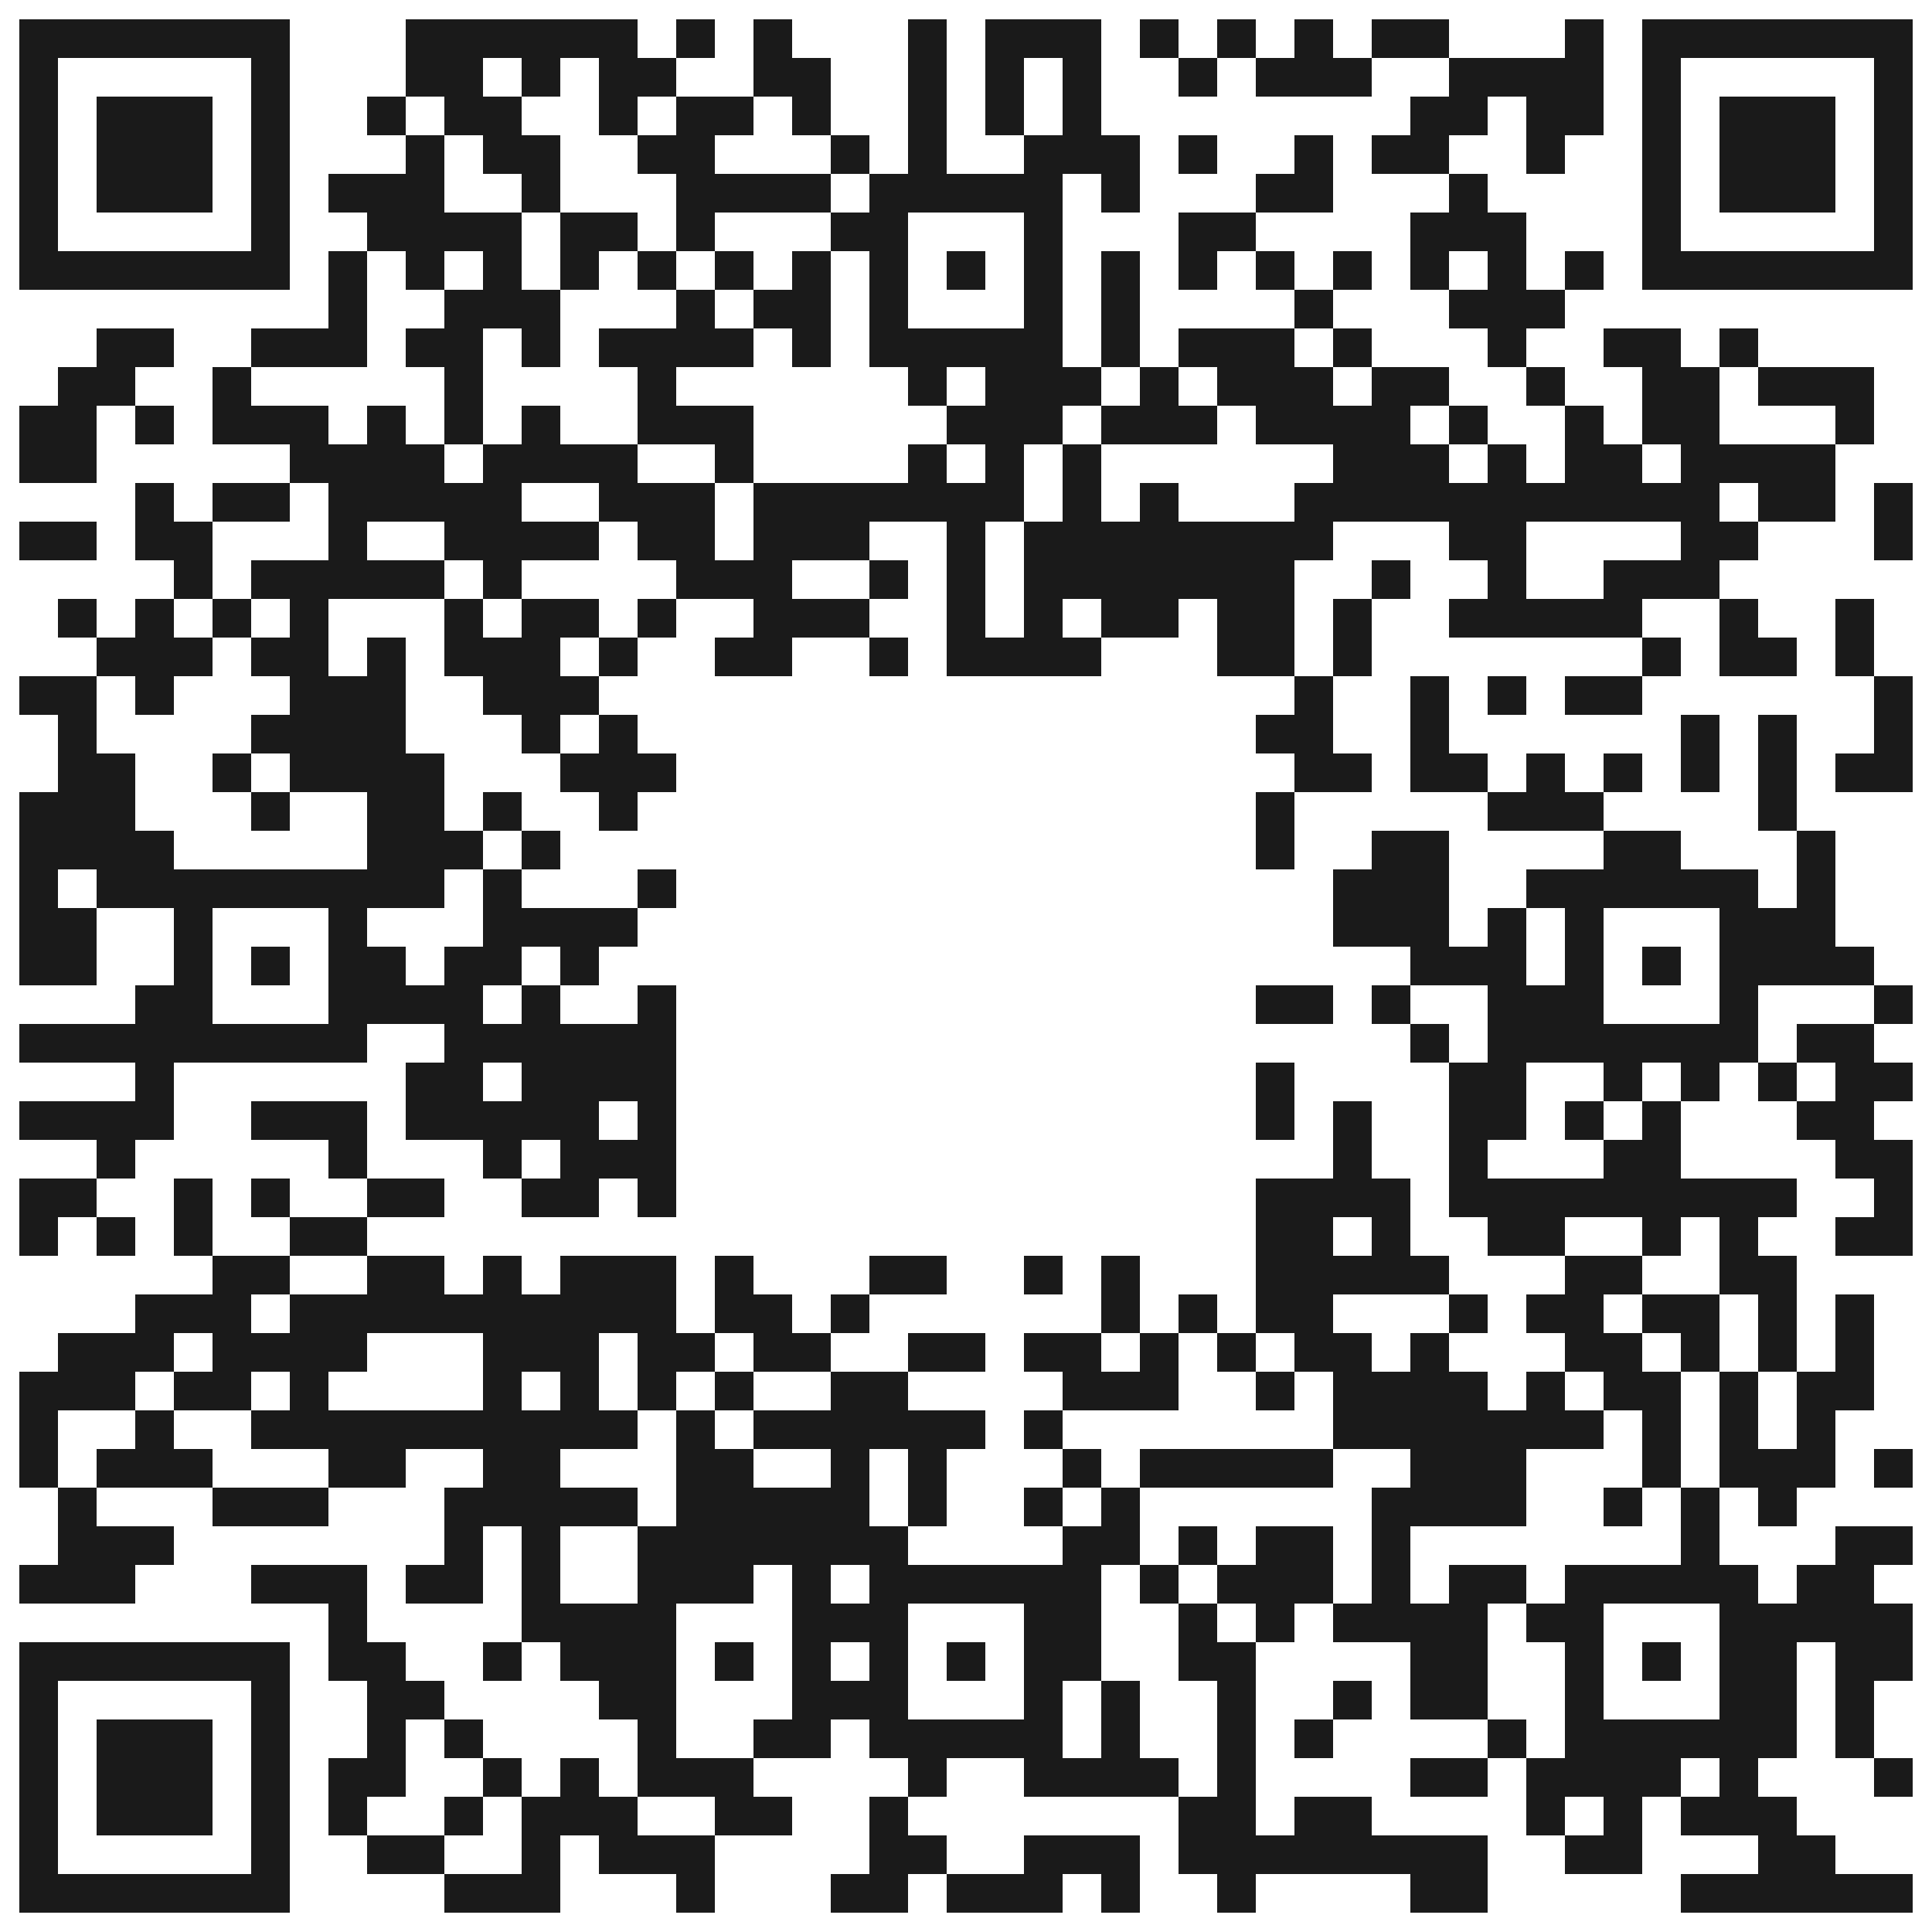 <?xml version="1.0" encoding="UTF-8" standalone="no"?>
<svg xmlns="http://www.w3.org/2000/svg" xmlns:xlink="http://www.w3.org/1999/xlink" width="1000" height="1000" viewBox="0 0 1000 1000">
  <defs>
    <clipPath id="clip-path-background-color-4">
      <rect x="0" y="0" width="1000" height="1000"></rect>
    </clipPath>
    <clipPath id="clip-path-dot-color-4">
      <rect x="210" y="10" width="20" height="20" transform="rotate(0,220,20)"></rect>
      <rect x="230" y="10" width="20" height="20" transform="rotate(0,240,20)"></rect>
      <rect x="250" y="10" width="20" height="20" transform="rotate(0,260,20)"></rect>
      <rect x="270" y="10" width="20" height="20" transform="rotate(0,280,20)"></rect>
      <rect x="290" y="10" width="20" height="20" transform="rotate(0,300,20)"></rect>
      <rect x="310" y="10" width="20" height="20" transform="rotate(0,320,20)"></rect>
      <rect x="350" y="10" width="20" height="20" transform="rotate(0,360,20)"></rect>
      <rect x="390" y="10" width="20" height="20" transform="rotate(0,400,20)"></rect>
      <rect x="470" y="10" width="20" height="20" transform="rotate(0,480,20)"></rect>
      <rect x="510" y="10" width="20" height="20" transform="rotate(0,520,20)"></rect>
      <rect x="530" y="10" width="20" height="20" transform="rotate(0,540,20)"></rect>
      <rect x="550" y="10" width="20" height="20" transform="rotate(0,560,20)"></rect>
      <rect x="590" y="10" width="20" height="20" transform="rotate(0,600,20)"></rect>
      <rect x="630" y="10" width="20" height="20" transform="rotate(0,640,20)"></rect>
      <rect x="670" y="10" width="20" height="20" transform="rotate(0,680,20)"></rect>
      <rect x="710" y="10" width="20" height="20" transform="rotate(0,720,20)"></rect>
      <rect x="730" y="10" width="20" height="20" transform="rotate(0,740,20)"></rect>
      <rect x="810" y="10" width="20" height="20" transform="rotate(0,820,20)"></rect>
      <rect x="210" y="30" width="20" height="20" transform="rotate(0,220,40)"></rect>
      <rect x="230" y="30" width="20" height="20" transform="rotate(0,240,40)"></rect>
      <rect x="270" y="30" width="20" height="20" transform="rotate(0,280,40)"></rect>
      <rect x="310" y="30" width="20" height="20" transform="rotate(0,320,40)"></rect>
      <rect x="330" y="30" width="20" height="20" transform="rotate(0,340,40)"></rect>
      <rect x="390" y="30" width="20" height="20" transform="rotate(0,400,40)"></rect>
      <rect x="410" y="30" width="20" height="20" transform="rotate(0,420,40)"></rect>
      <rect x="470" y="30" width="20" height="20" transform="rotate(0,480,40)"></rect>
      <rect x="510" y="30" width="20" height="20" transform="rotate(0,520,40)"></rect>
      <rect x="550" y="30" width="20" height="20" transform="rotate(0,560,40)"></rect>
      <rect x="610" y="30" width="20" height="20" transform="rotate(0,620,40)"></rect>
      <rect x="650" y="30" width="20" height="20" transform="rotate(0,660,40)"></rect>
      <rect x="670" y="30" width="20" height="20" transform="rotate(0,680,40)"></rect>
      <rect x="690" y="30" width="20" height="20" transform="rotate(0,700,40)"></rect>
      <rect x="750" y="30" width="20" height="20" transform="rotate(0,760,40)"></rect>
      <rect x="770" y="30" width="20" height="20" transform="rotate(0,780,40)"></rect>
      <rect x="790" y="30" width="20" height="20" transform="rotate(0,800,40)"></rect>
      <rect x="810" y="30" width="20" height="20" transform="rotate(0,820,40)"></rect>
      <rect x="190" y="50" width="20" height="20" transform="rotate(0,200,60)"></rect>
      <rect x="230" y="50" width="20" height="20" transform="rotate(0,240,60)"></rect>
      <rect x="250" y="50" width="20" height="20" transform="rotate(0,260,60)"></rect>
      <rect x="310" y="50" width="20" height="20" transform="rotate(0,320,60)"></rect>
      <rect x="350" y="50" width="20" height="20" transform="rotate(0,360,60)"></rect>
      <rect x="370" y="50" width="20" height="20" transform="rotate(0,380,60)"></rect>
      <rect x="410" y="50" width="20" height="20" transform="rotate(0,420,60)"></rect>
      <rect x="470" y="50" width="20" height="20" transform="rotate(0,480,60)"></rect>
      <rect x="510" y="50" width="20" height="20" transform="rotate(0,520,60)"></rect>
      <rect x="550" y="50" width="20" height="20" transform="rotate(0,560,60)"></rect>
      <rect x="730" y="50" width="20" height="20" transform="rotate(0,740,60)"></rect>
      <rect x="750" y="50" width="20" height="20" transform="rotate(0,760,60)"></rect>
      <rect x="790" y="50" width="20" height="20" transform="rotate(0,800,60)"></rect>
      <rect x="810" y="50" width="20" height="20" transform="rotate(0,820,60)"></rect>
      <rect x="210" y="70" width="20" height="20" transform="rotate(0,220,80)"></rect>
      <rect x="250" y="70" width="20" height="20" transform="rotate(0,260,80)"></rect>
      <rect x="270" y="70" width="20" height="20" transform="rotate(0,280,80)"></rect>
      <rect x="330" y="70" width="20" height="20" transform="rotate(0,340,80)"></rect>
      <rect x="350" y="70" width="20" height="20" transform="rotate(0,360,80)"></rect>
      <rect x="430" y="70" width="20" height="20" transform="rotate(0,440,80)"></rect>
      <rect x="470" y="70" width="20" height="20" transform="rotate(0,480,80)"></rect>
      <rect x="530" y="70" width="20" height="20" transform="rotate(0,540,80)"></rect>
      <rect x="550" y="70" width="20" height="20" transform="rotate(0,560,80)"></rect>
      <rect x="570" y="70" width="20" height="20" transform="rotate(0,580,80)"></rect>
      <rect x="610" y="70" width="20" height="20" transform="rotate(0,620,80)"></rect>
      <rect x="670" y="70" width="20" height="20" transform="rotate(0,680,80)"></rect>
      <rect x="710" y="70" width="20" height="20" transform="rotate(0,720,80)"></rect>
      <rect x="730" y="70" width="20" height="20" transform="rotate(0,740,80)"></rect>
      <rect x="790" y="70" width="20" height="20" transform="rotate(0,800,80)"></rect>
      <rect x="170" y="90" width="20" height="20" transform="rotate(0,180,100)"></rect>
      <rect x="190" y="90" width="20" height="20" transform="rotate(0,200,100)"></rect>
      <rect x="210" y="90" width="20" height="20" transform="rotate(0,220,100)"></rect>
      <rect x="270" y="90" width="20" height="20" transform="rotate(0,280,100)"></rect>
      <rect x="350" y="90" width="20" height="20" transform="rotate(0,360,100)"></rect>
      <rect x="370" y="90" width="20" height="20" transform="rotate(0,380,100)"></rect>
      <rect x="390" y="90" width="20" height="20" transform="rotate(0,400,100)"></rect>
      <rect x="410" y="90" width="20" height="20" transform="rotate(0,420,100)"></rect>
      <rect x="450" y="90" width="20" height="20" transform="rotate(0,460,100)"></rect>
      <rect x="470" y="90" width="20" height="20" transform="rotate(0,480,100)"></rect>
      <rect x="490" y="90" width="20" height="20" transform="rotate(0,500,100)"></rect>
      <rect x="510" y="90" width="20" height="20" transform="rotate(0,520,100)"></rect>
      <rect x="530" y="90" width="20" height="20" transform="rotate(0,540,100)"></rect>
      <rect x="570" y="90" width="20" height="20" transform="rotate(0,580,100)"></rect>
      <rect x="650" y="90" width="20" height="20" transform="rotate(0,660,100)"></rect>
      <rect x="670" y="90" width="20" height="20" transform="rotate(0,680,100)"></rect>
      <rect x="750" y="90" width="20" height="20" transform="rotate(0,760,100)"></rect>
      <rect x="190" y="110" width="20" height="20" transform="rotate(0,200,120)"></rect>
      <rect x="210" y="110" width="20" height="20" transform="rotate(0,220,120)"></rect>
      <rect x="230" y="110" width="20" height="20" transform="rotate(0,240,120)"></rect>
      <rect x="250" y="110" width="20" height="20" transform="rotate(0,260,120)"></rect>
      <rect x="290" y="110" width="20" height="20" transform="rotate(0,300,120)"></rect>
      <rect x="310" y="110" width="20" height="20" transform="rotate(0,320,120)"></rect>
      <rect x="350" y="110" width="20" height="20" transform="rotate(0,360,120)"></rect>
      <rect x="430" y="110" width="20" height="20" transform="rotate(0,440,120)"></rect>
      <rect x="450" y="110" width="20" height="20" transform="rotate(0,460,120)"></rect>
      <rect x="530" y="110" width="20" height="20" transform="rotate(0,540,120)"></rect>
      <rect x="610" y="110" width="20" height="20" transform="rotate(0,620,120)"></rect>
      <rect x="630" y="110" width="20" height="20" transform="rotate(0,640,120)"></rect>
      <rect x="730" y="110" width="20" height="20" transform="rotate(0,740,120)"></rect>
      <rect x="750" y="110" width="20" height="20" transform="rotate(0,760,120)"></rect>
      <rect x="770" y="110" width="20" height="20" transform="rotate(0,780,120)"></rect>
      <rect x="170" y="130" width="20" height="20" transform="rotate(0,180,140)"></rect>
      <rect x="210" y="130" width="20" height="20" transform="rotate(0,220,140)"></rect>
      <rect x="250" y="130" width="20" height="20" transform="rotate(0,260,140)"></rect>
      <rect x="290" y="130" width="20" height="20" transform="rotate(0,300,140)"></rect>
      <rect x="330" y="130" width="20" height="20" transform="rotate(0,340,140)"></rect>
      <rect x="370" y="130" width="20" height="20" transform="rotate(0,380,140)"></rect>
      <rect x="410" y="130" width="20" height="20" transform="rotate(0,420,140)"></rect>
      <rect x="450" y="130" width="20" height="20" transform="rotate(0,460,140)"></rect>
      <rect x="490" y="130" width="20" height="20" transform="rotate(0,500,140)"></rect>
      <rect x="530" y="130" width="20" height="20" transform="rotate(0,540,140)"></rect>
      <rect x="570" y="130" width="20" height="20" transform="rotate(0,580,140)"></rect>
      <rect x="610" y="130" width="20" height="20" transform="rotate(0,620,140)"></rect>
      <rect x="650" y="130" width="20" height="20" transform="rotate(0,660,140)"></rect>
      <rect x="690" y="130" width="20" height="20" transform="rotate(0,700,140)"></rect>
      <rect x="730" y="130" width="20" height="20" transform="rotate(0,740,140)"></rect>
      <rect x="770" y="130" width="20" height="20" transform="rotate(0,780,140)"></rect>
      <rect x="810" y="130" width="20" height="20" transform="rotate(0,820,140)"></rect>
      <rect x="170" y="150" width="20" height="20" transform="rotate(0,180,160)"></rect>
      <rect x="230" y="150" width="20" height="20" transform="rotate(0,240,160)"></rect>
      <rect x="250" y="150" width="20" height="20" transform="rotate(0,260,160)"></rect>
      <rect x="270" y="150" width="20" height="20" transform="rotate(0,280,160)"></rect>
      <rect x="350" y="150" width="20" height="20" transform="rotate(0,360,160)"></rect>
      <rect x="390" y="150" width="20" height="20" transform="rotate(0,400,160)"></rect>
      <rect x="410" y="150" width="20" height="20" transform="rotate(0,420,160)"></rect>
      <rect x="450" y="150" width="20" height="20" transform="rotate(0,460,160)"></rect>
      <rect x="530" y="150" width="20" height="20" transform="rotate(0,540,160)"></rect>
      <rect x="570" y="150" width="20" height="20" transform="rotate(0,580,160)"></rect>
      <rect x="670" y="150" width="20" height="20" transform="rotate(0,680,160)"></rect>
      <rect x="750" y="150" width="20" height="20" transform="rotate(0,760,160)"></rect>
      <rect x="770" y="150" width="20" height="20" transform="rotate(0,780,160)"></rect>
      <rect x="790" y="150" width="20" height="20" transform="rotate(0,800,160)"></rect>
      <rect x="50" y="170" width="20" height="20" transform="rotate(0,60,180)"></rect>
      <rect x="70" y="170" width="20" height="20" transform="rotate(0,80,180)"></rect>
      <rect x="130" y="170" width="20" height="20" transform="rotate(0,140,180)"></rect>
      <rect x="150" y="170" width="20" height="20" transform="rotate(0,160,180)"></rect>
      <rect x="170" y="170" width="20" height="20" transform="rotate(0,180,180)"></rect>
      <rect x="210" y="170" width="20" height="20" transform="rotate(0,220,180)"></rect>
      <rect x="230" y="170" width="20" height="20" transform="rotate(0,240,180)"></rect>
      <rect x="270" y="170" width="20" height="20" transform="rotate(0,280,180)"></rect>
      <rect x="310" y="170" width="20" height="20" transform="rotate(0,320,180)"></rect>
      <rect x="330" y="170" width="20" height="20" transform="rotate(0,340,180)"></rect>
      <rect x="350" y="170" width="20" height="20" transform="rotate(0,360,180)"></rect>
      <rect x="370" y="170" width="20" height="20" transform="rotate(0,380,180)"></rect>
      <rect x="410" y="170" width="20" height="20" transform="rotate(0,420,180)"></rect>
      <rect x="450" y="170" width="20" height="20" transform="rotate(0,460,180)"></rect>
      <rect x="470" y="170" width="20" height="20" transform="rotate(0,480,180)"></rect>
      <rect x="490" y="170" width="20" height="20" transform="rotate(0,500,180)"></rect>
      <rect x="510" y="170" width="20" height="20" transform="rotate(0,520,180)"></rect>
      <rect x="530" y="170" width="20" height="20" transform="rotate(0,540,180)"></rect>
      <rect x="570" y="170" width="20" height="20" transform="rotate(0,580,180)"></rect>
      <rect x="610" y="170" width="20" height="20" transform="rotate(0,620,180)"></rect>
      <rect x="630" y="170" width="20" height="20" transform="rotate(0,640,180)"></rect>
      <rect x="650" y="170" width="20" height="20" transform="rotate(0,660,180)"></rect>
      <rect x="690" y="170" width="20" height="20" transform="rotate(0,700,180)"></rect>
      <rect x="770" y="170" width="20" height="20" transform="rotate(0,780,180)"></rect>
      <rect x="830" y="170" width="20" height="20" transform="rotate(0,840,180)"></rect>
      <rect x="850" y="170" width="20" height="20" transform="rotate(0,860,180)"></rect>
      <rect x="890" y="170" width="20" height="20" transform="rotate(0,900,180)"></rect>
      <rect x="30" y="190" width="20" height="20" transform="rotate(0,40,200)"></rect>
      <rect x="50" y="190" width="20" height="20" transform="rotate(0,60,200)"></rect>
      <rect x="110" y="190" width="20" height="20" transform="rotate(0,120,200)"></rect>
      <rect x="230" y="190" width="20" height="20" transform="rotate(0,240,200)"></rect>
      <rect x="330" y="190" width="20" height="20" transform="rotate(0,340,200)"></rect>
      <rect x="470" y="190" width="20" height="20" transform="rotate(0,480,200)"></rect>
      <rect x="510" y="190" width="20" height="20" transform="rotate(0,520,200)"></rect>
      <rect x="530" y="190" width="20" height="20" transform="rotate(0,540,200)"></rect>
      <rect x="550" y="190" width="20" height="20" transform="rotate(0,560,200)"></rect>
      <rect x="590" y="190" width="20" height="20" transform="rotate(0,600,200)"></rect>
      <rect x="630" y="190" width="20" height="20" transform="rotate(0,640,200)"></rect>
      <rect x="650" y="190" width="20" height="20" transform="rotate(0,660,200)"></rect>
      <rect x="670" y="190" width="20" height="20" transform="rotate(0,680,200)"></rect>
      <rect x="710" y="190" width="20" height="20" transform="rotate(0,720,200)"></rect>
      <rect x="730" y="190" width="20" height="20" transform="rotate(0,740,200)"></rect>
      <rect x="790" y="190" width="20" height="20" transform="rotate(0,800,200)"></rect>
      <rect x="850" y="190" width="20" height="20" transform="rotate(0,860,200)"></rect>
      <rect x="870" y="190" width="20" height="20" transform="rotate(0,880,200)"></rect>
      <rect x="910" y="190" width="20" height="20" transform="rotate(0,920,200)"></rect>
      <rect x="930" y="190" width="20" height="20" transform="rotate(0,940,200)"></rect>
      <rect x="950" y="190" width="20" height="20" transform="rotate(0,960,200)"></rect>
      <rect x="10" y="210" width="20" height="20" transform="rotate(0,20,220)"></rect>
      <rect x="30" y="210" width="20" height="20" transform="rotate(0,40,220)"></rect>
      <rect x="70" y="210" width="20" height="20" transform="rotate(0,80,220)"></rect>
      <rect x="110" y="210" width="20" height="20" transform="rotate(0,120,220)"></rect>
      <rect x="130" y="210" width="20" height="20" transform="rotate(0,140,220)"></rect>
      <rect x="150" y="210" width="20" height="20" transform="rotate(0,160,220)"></rect>
      <rect x="190" y="210" width="20" height="20" transform="rotate(0,200,220)"></rect>
      <rect x="230" y="210" width="20" height="20" transform="rotate(0,240,220)"></rect>
      <rect x="270" y="210" width="20" height="20" transform="rotate(0,280,220)"></rect>
      <rect x="330" y="210" width="20" height="20" transform="rotate(0,340,220)"></rect>
      <rect x="350" y="210" width="20" height="20" transform="rotate(0,360,220)"></rect>
      <rect x="370" y="210" width="20" height="20" transform="rotate(0,380,220)"></rect>
      <rect x="490" y="210" width="20" height="20" transform="rotate(0,500,220)"></rect>
      <rect x="510" y="210" width="20" height="20" transform="rotate(0,520,220)"></rect>
      <rect x="530" y="210" width="20" height="20" transform="rotate(0,540,220)"></rect>
      <rect x="570" y="210" width="20" height="20" transform="rotate(0,580,220)"></rect>
      <rect x="590" y="210" width="20" height="20" transform="rotate(0,600,220)"></rect>
      <rect x="610" y="210" width="20" height="20" transform="rotate(0,620,220)"></rect>
      <rect x="650" y="210" width="20" height="20" transform="rotate(0,660,220)"></rect>
      <rect x="670" y="210" width="20" height="20" transform="rotate(0,680,220)"></rect>
      <rect x="690" y="210" width="20" height="20" transform="rotate(0,700,220)"></rect>
      <rect x="710" y="210" width="20" height="20" transform="rotate(0,720,220)"></rect>
      <rect x="750" y="210" width="20" height="20" transform="rotate(0,760,220)"></rect>
      <rect x="810" y="210" width="20" height="20" transform="rotate(0,820,220)"></rect>
      <rect x="850" y="210" width="20" height="20" transform="rotate(0,860,220)"></rect>
      <rect x="870" y="210" width="20" height="20" transform="rotate(0,880,220)"></rect>
      <rect x="950" y="210" width="20" height="20" transform="rotate(0,960,220)"></rect>
      <rect x="10" y="230" width="20" height="20" transform="rotate(0,20,240)"></rect>
      <rect x="30" y="230" width="20" height="20" transform="rotate(0,40,240)"></rect>
      <rect x="150" y="230" width="20" height="20" transform="rotate(0,160,240)"></rect>
      <rect x="170" y="230" width="20" height="20" transform="rotate(0,180,240)"></rect>
      <rect x="190" y="230" width="20" height="20" transform="rotate(0,200,240)"></rect>
      <rect x="210" y="230" width="20" height="20" transform="rotate(0,220,240)"></rect>
      <rect x="250" y="230" width="20" height="20" transform="rotate(0,260,240)"></rect>
      <rect x="270" y="230" width="20" height="20" transform="rotate(0,280,240)"></rect>
      <rect x="290" y="230" width="20" height="20" transform="rotate(0,300,240)"></rect>
      <rect x="310" y="230" width="20" height="20" transform="rotate(0,320,240)"></rect>
      <rect x="370" y="230" width="20" height="20" transform="rotate(0,380,240)"></rect>
      <rect x="470" y="230" width="20" height="20" transform="rotate(0,480,240)"></rect>
      <rect x="510" y="230" width="20" height="20" transform="rotate(0,520,240)"></rect>
      <rect x="550" y="230" width="20" height="20" transform="rotate(0,560,240)"></rect>
      <rect x="690" y="230" width="20" height="20" transform="rotate(0,700,240)"></rect>
      <rect x="710" y="230" width="20" height="20" transform="rotate(0,720,240)"></rect>
      <rect x="730" y="230" width="20" height="20" transform="rotate(0,740,240)"></rect>
      <rect x="770" y="230" width="20" height="20" transform="rotate(0,780,240)"></rect>
      <rect x="810" y="230" width="20" height="20" transform="rotate(0,820,240)"></rect>
      <rect x="830" y="230" width="20" height="20" transform="rotate(0,840,240)"></rect>
      <rect x="870" y="230" width="20" height="20" transform="rotate(0,880,240)"></rect>
      <rect x="890" y="230" width="20" height="20" transform="rotate(0,900,240)"></rect>
      <rect x="910" y="230" width="20" height="20" transform="rotate(0,920,240)"></rect>
      <rect x="930" y="230" width="20" height="20" transform="rotate(0,940,240)"></rect>
      <rect x="70" y="250" width="20" height="20" transform="rotate(0,80,260)"></rect>
      <rect x="110" y="250" width="20" height="20" transform="rotate(0,120,260)"></rect>
      <rect x="130" y="250" width="20" height="20" transform="rotate(0,140,260)"></rect>
      <rect x="170" y="250" width="20" height="20" transform="rotate(0,180,260)"></rect>
      <rect x="190" y="250" width="20" height="20" transform="rotate(0,200,260)"></rect>
      <rect x="210" y="250" width="20" height="20" transform="rotate(0,220,260)"></rect>
      <rect x="230" y="250" width="20" height="20" transform="rotate(0,240,260)"></rect>
      <rect x="250" y="250" width="20" height="20" transform="rotate(0,260,260)"></rect>
      <rect x="310" y="250" width="20" height="20" transform="rotate(0,320,260)"></rect>
      <rect x="330" y="250" width="20" height="20" transform="rotate(0,340,260)"></rect>
      <rect x="350" y="250" width="20" height="20" transform="rotate(0,360,260)"></rect>
      <rect x="390" y="250" width="20" height="20" transform="rotate(0,400,260)"></rect>
      <rect x="410" y="250" width="20" height="20" transform="rotate(0,420,260)"></rect>
      <rect x="430" y="250" width="20" height="20" transform="rotate(0,440,260)"></rect>
      <rect x="450" y="250" width="20" height="20" transform="rotate(0,460,260)"></rect>
      <rect x="470" y="250" width="20" height="20" transform="rotate(0,480,260)"></rect>
      <rect x="490" y="250" width="20" height="20" transform="rotate(0,500,260)"></rect>
      <rect x="510" y="250" width="20" height="20" transform="rotate(0,520,260)"></rect>
      <rect x="550" y="250" width="20" height="20" transform="rotate(0,560,260)"></rect>
      <rect x="590" y="250" width="20" height="20" transform="rotate(0,600,260)"></rect>
      <rect x="670" y="250" width="20" height="20" transform="rotate(0,680,260)"></rect>
      <rect x="690" y="250" width="20" height="20" transform="rotate(0,700,260)"></rect>
      <rect x="710" y="250" width="20" height="20" transform="rotate(0,720,260)"></rect>
      <rect x="730" y="250" width="20" height="20" transform="rotate(0,740,260)"></rect>
      <rect x="750" y="250" width="20" height="20" transform="rotate(0,760,260)"></rect>
      <rect x="770" y="250" width="20" height="20" transform="rotate(0,780,260)"></rect>
      <rect x="790" y="250" width="20" height="20" transform="rotate(0,800,260)"></rect>
      <rect x="810" y="250" width="20" height="20" transform="rotate(0,820,260)"></rect>
      <rect x="830" y="250" width="20" height="20" transform="rotate(0,840,260)"></rect>
      <rect x="850" y="250" width="20" height="20" transform="rotate(0,860,260)"></rect>
      <rect x="870" y="250" width="20" height="20" transform="rotate(0,880,260)"></rect>
      <rect x="910" y="250" width="20" height="20" transform="rotate(0,920,260)"></rect>
      <rect x="930" y="250" width="20" height="20" transform="rotate(0,940,260)"></rect>
      <rect x="970" y="250" width="20" height="20" transform="rotate(0,980,260)"></rect>
      <rect x="10" y="270" width="20" height="20" transform="rotate(0,20,280)"></rect>
      <rect x="30" y="270" width="20" height="20" transform="rotate(0,40,280)"></rect>
      <rect x="70" y="270" width="20" height="20" transform="rotate(0,80,280)"></rect>
      <rect x="90" y="270" width="20" height="20" transform="rotate(0,100,280)"></rect>
      <rect x="170" y="270" width="20" height="20" transform="rotate(0,180,280)"></rect>
      <rect x="230" y="270" width="20" height="20" transform="rotate(0,240,280)"></rect>
      <rect x="250" y="270" width="20" height="20" transform="rotate(0,260,280)"></rect>
      <rect x="270" y="270" width="20" height="20" transform="rotate(0,280,280)"></rect>
      <rect x="290" y="270" width="20" height="20" transform="rotate(0,300,280)"></rect>
      <rect x="330" y="270" width="20" height="20" transform="rotate(0,340,280)"></rect>
      <rect x="350" y="270" width="20" height="20" transform="rotate(0,360,280)"></rect>
      <rect x="390" y="270" width="20" height="20" transform="rotate(0,400,280)"></rect>
      <rect x="410" y="270" width="20" height="20" transform="rotate(0,420,280)"></rect>
      <rect x="430" y="270" width="20" height="20" transform="rotate(0,440,280)"></rect>
      <rect x="490" y="270" width="20" height="20" transform="rotate(0,500,280)"></rect>
      <rect x="530" y="270" width="20" height="20" transform="rotate(0,540,280)"></rect>
      <rect x="550" y="270" width="20" height="20" transform="rotate(0,560,280)"></rect>
      <rect x="570" y="270" width="20" height="20" transform="rotate(0,580,280)"></rect>
      <rect x="590" y="270" width="20" height="20" transform="rotate(0,600,280)"></rect>
      <rect x="610" y="270" width="20" height="20" transform="rotate(0,620,280)"></rect>
      <rect x="630" y="270" width="20" height="20" transform="rotate(0,640,280)"></rect>
      <rect x="650" y="270" width="20" height="20" transform="rotate(0,660,280)"></rect>
      <rect x="670" y="270" width="20" height="20" transform="rotate(0,680,280)"></rect>
      <rect x="750" y="270" width="20" height="20" transform="rotate(0,760,280)"></rect>
      <rect x="770" y="270" width="20" height="20" transform="rotate(0,780,280)"></rect>
      <rect x="870" y="270" width="20" height="20" transform="rotate(0,880,280)"></rect>
      <rect x="890" y="270" width="20" height="20" transform="rotate(0,900,280)"></rect>
      <rect x="970" y="270" width="20" height="20" transform="rotate(0,980,280)"></rect>
      <rect x="90" y="290" width="20" height="20" transform="rotate(0,100,300)"></rect>
      <rect x="130" y="290" width="20" height="20" transform="rotate(0,140,300)"></rect>
      <rect x="150" y="290" width="20" height="20" transform="rotate(0,160,300)"></rect>
      <rect x="170" y="290" width="20" height="20" transform="rotate(0,180,300)"></rect>
      <rect x="190" y="290" width="20" height="20" transform="rotate(0,200,300)"></rect>
      <rect x="210" y="290" width="20" height="20" transform="rotate(0,220,300)"></rect>
      <rect x="250" y="290" width="20" height="20" transform="rotate(0,260,300)"></rect>
      <rect x="350" y="290" width="20" height="20" transform="rotate(0,360,300)"></rect>
      <rect x="370" y="290" width="20" height="20" transform="rotate(0,380,300)"></rect>
      <rect x="390" y="290" width="20" height="20" transform="rotate(0,400,300)"></rect>
      <rect x="450" y="290" width="20" height="20" transform="rotate(0,460,300)"></rect>
      <rect x="490" y="290" width="20" height="20" transform="rotate(0,500,300)"></rect>
      <rect x="530" y="290" width="20" height="20" transform="rotate(0,540,300)"></rect>
      <rect x="550" y="290" width="20" height="20" transform="rotate(0,560,300)"></rect>
      <rect x="570" y="290" width="20" height="20" transform="rotate(0,580,300)"></rect>
      <rect x="590" y="290" width="20" height="20" transform="rotate(0,600,300)"></rect>
      <rect x="610" y="290" width="20" height="20" transform="rotate(0,620,300)"></rect>
      <rect x="630" y="290" width="20" height="20" transform="rotate(0,640,300)"></rect>
      <rect x="650" y="290" width="20" height="20" transform="rotate(0,660,300)"></rect>
      <rect x="710" y="290" width="20" height="20" transform="rotate(0,720,300)"></rect>
      <rect x="770" y="290" width="20" height="20" transform="rotate(0,780,300)"></rect>
      <rect x="830" y="290" width="20" height="20" transform="rotate(0,840,300)"></rect>
      <rect x="850" y="290" width="20" height="20" transform="rotate(0,860,300)"></rect>
      <rect x="870" y="290" width="20" height="20" transform="rotate(0,880,300)"></rect>
      <rect x="30" y="310" width="20" height="20" transform="rotate(0,40,320)"></rect>
      <rect x="70" y="310" width="20" height="20" transform="rotate(0,80,320)"></rect>
      <rect x="110" y="310" width="20" height="20" transform="rotate(0,120,320)"></rect>
      <rect x="150" y="310" width="20" height="20" transform="rotate(0,160,320)"></rect>
      <rect x="230" y="310" width="20" height="20" transform="rotate(0,240,320)"></rect>
      <rect x="270" y="310" width="20" height="20" transform="rotate(0,280,320)"></rect>
      <rect x="290" y="310" width="20" height="20" transform="rotate(0,300,320)"></rect>
      <rect x="330" y="310" width="20" height="20" transform="rotate(0,340,320)"></rect>
      <rect x="390" y="310" width="20" height="20" transform="rotate(0,400,320)"></rect>
      <rect x="410" y="310" width="20" height="20" transform="rotate(0,420,320)"></rect>
      <rect x="430" y="310" width="20" height="20" transform="rotate(0,440,320)"></rect>
      <rect x="490" y="310" width="20" height="20" transform="rotate(0,500,320)"></rect>
      <rect x="530" y="310" width="20" height="20" transform="rotate(0,540,320)"></rect>
      <rect x="570" y="310" width="20" height="20" transform="rotate(0,580,320)"></rect>
      <rect x="590" y="310" width="20" height="20" transform="rotate(0,600,320)"></rect>
      <rect x="630" y="310" width="20" height="20" transform="rotate(0,640,320)"></rect>
      <rect x="650" y="310" width="20" height="20" transform="rotate(0,660,320)"></rect>
      <rect x="690" y="310" width="20" height="20" transform="rotate(0,700,320)"></rect>
      <rect x="750" y="310" width="20" height="20" transform="rotate(0,760,320)"></rect>
      <rect x="770" y="310" width="20" height="20" transform="rotate(0,780,320)"></rect>
      <rect x="790" y="310" width="20" height="20" transform="rotate(0,800,320)"></rect>
      <rect x="810" y="310" width="20" height="20" transform="rotate(0,820,320)"></rect>
      <rect x="830" y="310" width="20" height="20" transform="rotate(0,840,320)"></rect>
      <rect x="890" y="310" width="20" height="20" transform="rotate(0,900,320)"></rect>
      <rect x="950" y="310" width="20" height="20" transform="rotate(0,960,320)"></rect>
      <rect x="50" y="330" width="20" height="20" transform="rotate(0,60,340)"></rect>
      <rect x="70" y="330" width="20" height="20" transform="rotate(0,80,340)"></rect>
      <rect x="90" y="330" width="20" height="20" transform="rotate(0,100,340)"></rect>
      <rect x="130" y="330" width="20" height="20" transform="rotate(0,140,340)"></rect>
      <rect x="150" y="330" width="20" height="20" transform="rotate(0,160,340)"></rect>
      <rect x="190" y="330" width="20" height="20" transform="rotate(0,200,340)"></rect>
      <rect x="230" y="330" width="20" height="20" transform="rotate(0,240,340)"></rect>
      <rect x="250" y="330" width="20" height="20" transform="rotate(0,260,340)"></rect>
      <rect x="270" y="330" width="20" height="20" transform="rotate(0,280,340)"></rect>
      <rect x="310" y="330" width="20" height="20" transform="rotate(0,320,340)"></rect>
      <rect x="370" y="330" width="20" height="20" transform="rotate(0,380,340)"></rect>
      <rect x="390" y="330" width="20" height="20" transform="rotate(0,400,340)"></rect>
      <rect x="450" y="330" width="20" height="20" transform="rotate(0,460,340)"></rect>
      <rect x="490" y="330" width="20" height="20" transform="rotate(0,500,340)"></rect>
      <rect x="510" y="330" width="20" height="20" transform="rotate(0,520,340)"></rect>
      <rect x="530" y="330" width="20" height="20" transform="rotate(0,540,340)"></rect>
      <rect x="550" y="330" width="20" height="20" transform="rotate(0,560,340)"></rect>
      <rect x="630" y="330" width="20" height="20" transform="rotate(0,640,340)"></rect>
      <rect x="650" y="330" width="20" height="20" transform="rotate(0,660,340)"></rect>
      <rect x="690" y="330" width="20" height="20" transform="rotate(0,700,340)"></rect>
      <rect x="850" y="330" width="20" height="20" transform="rotate(0,860,340)"></rect>
      <rect x="890" y="330" width="20" height="20" transform="rotate(0,900,340)"></rect>
      <rect x="910" y="330" width="20" height="20" transform="rotate(0,920,340)"></rect>
      <rect x="950" y="330" width="20" height="20" transform="rotate(0,960,340)"></rect>
      <rect x="10" y="350" width="20" height="20" transform="rotate(0,20,360)"></rect>
      <rect x="30" y="350" width="20" height="20" transform="rotate(0,40,360)"></rect>
      <rect x="70" y="350" width="20" height="20" transform="rotate(0,80,360)"></rect>
      <rect x="150" y="350" width="20" height="20" transform="rotate(0,160,360)"></rect>
      <rect x="170" y="350" width="20" height="20" transform="rotate(0,180,360)"></rect>
      <rect x="190" y="350" width="20" height="20" transform="rotate(0,200,360)"></rect>
      <rect x="250" y="350" width="20" height="20" transform="rotate(0,260,360)"></rect>
      <rect x="270" y="350" width="20" height="20" transform="rotate(0,280,360)"></rect>
      <rect x="290" y="350" width="20" height="20" transform="rotate(0,300,360)"></rect>
      <rect x="670" y="350" width="20" height="20" transform="rotate(0,680,360)"></rect>
      <rect x="730" y="350" width="20" height="20" transform="rotate(0,740,360)"></rect>
      <rect x="770" y="350" width="20" height="20" transform="rotate(0,780,360)"></rect>
      <rect x="810" y="350" width="20" height="20" transform="rotate(0,820,360)"></rect>
      <rect x="830" y="350" width="20" height="20" transform="rotate(0,840,360)"></rect>
      <rect x="970" y="350" width="20" height="20" transform="rotate(0,980,360)"></rect>
      <rect x="30" y="370" width="20" height="20" transform="rotate(0,40,380)"></rect>
      <rect x="130" y="370" width="20" height="20" transform="rotate(0,140,380)"></rect>
      <rect x="150" y="370" width="20" height="20" transform="rotate(0,160,380)"></rect>
      <rect x="170" y="370" width="20" height="20" transform="rotate(0,180,380)"></rect>
      <rect x="190" y="370" width="20" height="20" transform="rotate(0,200,380)"></rect>
      <rect x="270" y="370" width="20" height="20" transform="rotate(0,280,380)"></rect>
      <rect x="310" y="370" width="20" height="20" transform="rotate(0,320,380)"></rect>
      <rect x="650" y="370" width="20" height="20" transform="rotate(0,660,380)"></rect>
      <rect x="670" y="370" width="20" height="20" transform="rotate(0,680,380)"></rect>
      <rect x="730" y="370" width="20" height="20" transform="rotate(0,740,380)"></rect>
      <rect x="870" y="370" width="20" height="20" transform="rotate(0,880,380)"></rect>
      <rect x="910" y="370" width="20" height="20" transform="rotate(0,920,380)"></rect>
      <rect x="970" y="370" width="20" height="20" transform="rotate(0,980,380)"></rect>
      <rect x="30" y="390" width="20" height="20" transform="rotate(0,40,400)"></rect>
      <rect x="50" y="390" width="20" height="20" transform="rotate(0,60,400)"></rect>
      <rect x="110" y="390" width="20" height="20" transform="rotate(0,120,400)"></rect>
      <rect x="150" y="390" width="20" height="20" transform="rotate(0,160,400)"></rect>
      <rect x="170" y="390" width="20" height="20" transform="rotate(0,180,400)"></rect>
      <rect x="190" y="390" width="20" height="20" transform="rotate(0,200,400)"></rect>
      <rect x="210" y="390" width="20" height="20" transform="rotate(0,220,400)"></rect>
      <rect x="290" y="390" width="20" height="20" transform="rotate(0,300,400)"></rect>
      <rect x="310" y="390" width="20" height="20" transform="rotate(0,320,400)"></rect>
      <rect x="330" y="390" width="20" height="20" transform="rotate(0,340,400)"></rect>
      <rect x="670" y="390" width="20" height="20" transform="rotate(0,680,400)"></rect>
      <rect x="690" y="390" width="20" height="20" transform="rotate(0,700,400)"></rect>
      <rect x="730" y="390" width="20" height="20" transform="rotate(0,740,400)"></rect>
      <rect x="750" y="390" width="20" height="20" transform="rotate(0,760,400)"></rect>
      <rect x="790" y="390" width="20" height="20" transform="rotate(0,800,400)"></rect>
      <rect x="830" y="390" width="20" height="20" transform="rotate(0,840,400)"></rect>
      <rect x="870" y="390" width="20" height="20" transform="rotate(0,880,400)"></rect>
      <rect x="910" y="390" width="20" height="20" transform="rotate(0,920,400)"></rect>
      <rect x="950" y="390" width="20" height="20" transform="rotate(0,960,400)"></rect>
      <rect x="970" y="390" width="20" height="20" transform="rotate(0,980,400)"></rect>
      <rect x="10" y="410" width="20" height="20" transform="rotate(0,20,420)"></rect>
      <rect x="30" y="410" width="20" height="20" transform="rotate(0,40,420)"></rect>
      <rect x="50" y="410" width="20" height="20" transform="rotate(0,60,420)"></rect>
      <rect x="130" y="410" width="20" height="20" transform="rotate(0,140,420)"></rect>
      <rect x="190" y="410" width="20" height="20" transform="rotate(0,200,420)"></rect>
      <rect x="210" y="410" width="20" height="20" transform="rotate(0,220,420)"></rect>
      <rect x="250" y="410" width="20" height="20" transform="rotate(0,260,420)"></rect>
      <rect x="310" y="410" width="20" height="20" transform="rotate(0,320,420)"></rect>
      <rect x="650" y="410" width="20" height="20" transform="rotate(0,660,420)"></rect>
      <rect x="770" y="410" width="20" height="20" transform="rotate(0,780,420)"></rect>
      <rect x="790" y="410" width="20" height="20" transform="rotate(0,800,420)"></rect>
      <rect x="810" y="410" width="20" height="20" transform="rotate(0,820,420)"></rect>
      <rect x="910" y="410" width="20" height="20" transform="rotate(0,920,420)"></rect>
      <rect x="10" y="430" width="20" height="20" transform="rotate(0,20,440)"></rect>
      <rect x="30" y="430" width="20" height="20" transform="rotate(0,40,440)"></rect>
      <rect x="50" y="430" width="20" height="20" transform="rotate(0,60,440)"></rect>
      <rect x="70" y="430" width="20" height="20" transform="rotate(0,80,440)"></rect>
      <rect x="190" y="430" width="20" height="20" transform="rotate(0,200,440)"></rect>
      <rect x="210" y="430" width="20" height="20" transform="rotate(0,220,440)"></rect>
      <rect x="230" y="430" width="20" height="20" transform="rotate(0,240,440)"></rect>
      <rect x="270" y="430" width="20" height="20" transform="rotate(0,280,440)"></rect>
      <rect x="650" y="430" width="20" height="20" transform="rotate(0,660,440)"></rect>
      <rect x="710" y="430" width="20" height="20" transform="rotate(0,720,440)"></rect>
      <rect x="730" y="430" width="20" height="20" transform="rotate(0,740,440)"></rect>
      <rect x="830" y="430" width="20" height="20" transform="rotate(0,840,440)"></rect>
      <rect x="850" y="430" width="20" height="20" transform="rotate(0,860,440)"></rect>
      <rect x="930" y="430" width="20" height="20" transform="rotate(0,940,440)"></rect>
      <rect x="10" y="450" width="20" height="20" transform="rotate(0,20,460)"></rect>
      <rect x="50" y="450" width="20" height="20" transform="rotate(0,60,460)"></rect>
      <rect x="70" y="450" width="20" height="20" transform="rotate(0,80,460)"></rect>
      <rect x="90" y="450" width="20" height="20" transform="rotate(0,100,460)"></rect>
      <rect x="110" y="450" width="20" height="20" transform="rotate(0,120,460)"></rect>
      <rect x="130" y="450" width="20" height="20" transform="rotate(0,140,460)"></rect>
      <rect x="150" y="450" width="20" height="20" transform="rotate(0,160,460)"></rect>
      <rect x="170" y="450" width="20" height="20" transform="rotate(0,180,460)"></rect>
      <rect x="190" y="450" width="20" height="20" transform="rotate(0,200,460)"></rect>
      <rect x="210" y="450" width="20" height="20" transform="rotate(0,220,460)"></rect>
      <rect x="250" y="450" width="20" height="20" transform="rotate(0,260,460)"></rect>
      <rect x="330" y="450" width="20" height="20" transform="rotate(0,340,460)"></rect>
      <rect x="690" y="450" width="20" height="20" transform="rotate(0,700,460)"></rect>
      <rect x="710" y="450" width="20" height="20" transform="rotate(0,720,460)"></rect>
      <rect x="730" y="450" width="20" height="20" transform="rotate(0,740,460)"></rect>
      <rect x="790" y="450" width="20" height="20" transform="rotate(0,800,460)"></rect>
      <rect x="810" y="450" width="20" height="20" transform="rotate(0,820,460)"></rect>
      <rect x="830" y="450" width="20" height="20" transform="rotate(0,840,460)"></rect>
      <rect x="850" y="450" width="20" height="20" transform="rotate(0,860,460)"></rect>
      <rect x="870" y="450" width="20" height="20" transform="rotate(0,880,460)"></rect>
      <rect x="890" y="450" width="20" height="20" transform="rotate(0,900,460)"></rect>
      <rect x="930" y="450" width="20" height="20" transform="rotate(0,940,460)"></rect>
      <rect x="10" y="470" width="20" height="20" transform="rotate(0,20,480)"></rect>
      <rect x="30" y="470" width="20" height="20" transform="rotate(0,40,480)"></rect>
      <rect x="90" y="470" width="20" height="20" transform="rotate(0,100,480)"></rect>
      <rect x="170" y="470" width="20" height="20" transform="rotate(0,180,480)"></rect>
      <rect x="250" y="470" width="20" height="20" transform="rotate(0,260,480)"></rect>
      <rect x="270" y="470" width="20" height="20" transform="rotate(0,280,480)"></rect>
      <rect x="290" y="470" width="20" height="20" transform="rotate(0,300,480)"></rect>
      <rect x="310" y="470" width="20" height="20" transform="rotate(0,320,480)"></rect>
      <rect x="690" y="470" width="20" height="20" transform="rotate(0,700,480)"></rect>
      <rect x="710" y="470" width="20" height="20" transform="rotate(0,720,480)"></rect>
      <rect x="730" y="470" width="20" height="20" transform="rotate(0,740,480)"></rect>
      <rect x="770" y="470" width="20" height="20" transform="rotate(0,780,480)"></rect>
      <rect x="810" y="470" width="20" height="20" transform="rotate(0,820,480)"></rect>
      <rect x="890" y="470" width="20" height="20" transform="rotate(0,900,480)"></rect>
      <rect x="910" y="470" width="20" height="20" transform="rotate(0,920,480)"></rect>
      <rect x="930" y="470" width="20" height="20" transform="rotate(0,940,480)"></rect>
      <rect x="10" y="490" width="20" height="20" transform="rotate(0,20,500)"></rect>
      <rect x="30" y="490" width="20" height="20" transform="rotate(0,40,500)"></rect>
      <rect x="90" y="490" width="20" height="20" transform="rotate(0,100,500)"></rect>
      <rect x="130" y="490" width="20" height="20" transform="rotate(0,140,500)"></rect>
      <rect x="170" y="490" width="20" height="20" transform="rotate(0,180,500)"></rect>
      <rect x="190" y="490" width="20" height="20" transform="rotate(0,200,500)"></rect>
      <rect x="230" y="490" width="20" height="20" transform="rotate(0,240,500)"></rect>
      <rect x="250" y="490" width="20" height="20" transform="rotate(0,260,500)"></rect>
      <rect x="290" y="490" width="20" height="20" transform="rotate(0,300,500)"></rect>
      <rect x="730" y="490" width="20" height="20" transform="rotate(0,740,500)"></rect>
      <rect x="750" y="490" width="20" height="20" transform="rotate(0,760,500)"></rect>
      <rect x="770" y="490" width="20" height="20" transform="rotate(0,780,500)"></rect>
      <rect x="810" y="490" width="20" height="20" transform="rotate(0,820,500)"></rect>
      <rect x="850" y="490" width="20" height="20" transform="rotate(0,860,500)"></rect>
      <rect x="890" y="490" width="20" height="20" transform="rotate(0,900,500)"></rect>
      <rect x="910" y="490" width="20" height="20" transform="rotate(0,920,500)"></rect>
      <rect x="930" y="490" width="20" height="20" transform="rotate(0,940,500)"></rect>
      <rect x="950" y="490" width="20" height="20" transform="rotate(0,960,500)"></rect>
      <rect x="70" y="510" width="20" height="20" transform="rotate(0,80,520)"></rect>
      <rect x="90" y="510" width="20" height="20" transform="rotate(0,100,520)"></rect>
      <rect x="170" y="510" width="20" height="20" transform="rotate(0,180,520)"></rect>
      <rect x="190" y="510" width="20" height="20" transform="rotate(0,200,520)"></rect>
      <rect x="210" y="510" width="20" height="20" transform="rotate(0,220,520)"></rect>
      <rect x="230" y="510" width="20" height="20" transform="rotate(0,240,520)"></rect>
      <rect x="270" y="510" width="20" height="20" transform="rotate(0,280,520)"></rect>
      <rect x="330" y="510" width="20" height="20" transform="rotate(0,340,520)"></rect>
      <rect x="650" y="510" width="20" height="20" transform="rotate(0,660,520)"></rect>
      <rect x="670" y="510" width="20" height="20" transform="rotate(0,680,520)"></rect>
      <rect x="710" y="510" width="20" height="20" transform="rotate(0,720,520)"></rect>
      <rect x="770" y="510" width="20" height="20" transform="rotate(0,780,520)"></rect>
      <rect x="790" y="510" width="20" height="20" transform="rotate(0,800,520)"></rect>
      <rect x="810" y="510" width="20" height="20" transform="rotate(0,820,520)"></rect>
      <rect x="890" y="510" width="20" height="20" transform="rotate(0,900,520)"></rect>
      <rect x="970" y="510" width="20" height="20" transform="rotate(0,980,520)"></rect>
      <rect x="10" y="530" width="20" height="20" transform="rotate(0,20,540)"></rect>
      <rect x="30" y="530" width="20" height="20" transform="rotate(0,40,540)"></rect>
      <rect x="50" y="530" width="20" height="20" transform="rotate(0,60,540)"></rect>
      <rect x="70" y="530" width="20" height="20" transform="rotate(0,80,540)"></rect>
      <rect x="90" y="530" width="20" height="20" transform="rotate(0,100,540)"></rect>
      <rect x="110" y="530" width="20" height="20" transform="rotate(0,120,540)"></rect>
      <rect x="130" y="530" width="20" height="20" transform="rotate(0,140,540)"></rect>
      <rect x="150" y="530" width="20" height="20" transform="rotate(0,160,540)"></rect>
      <rect x="170" y="530" width="20" height="20" transform="rotate(0,180,540)"></rect>
      <rect x="230" y="530" width="20" height="20" transform="rotate(0,240,540)"></rect>
      <rect x="250" y="530" width="20" height="20" transform="rotate(0,260,540)"></rect>
      <rect x="270" y="530" width="20" height="20" transform="rotate(0,280,540)"></rect>
      <rect x="290" y="530" width="20" height="20" transform="rotate(0,300,540)"></rect>
      <rect x="310" y="530" width="20" height="20" transform="rotate(0,320,540)"></rect>
      <rect x="330" y="530" width="20" height="20" transform="rotate(0,340,540)"></rect>
      <rect x="730" y="530" width="20" height="20" transform="rotate(0,740,540)"></rect>
      <rect x="770" y="530" width="20" height="20" transform="rotate(0,780,540)"></rect>
      <rect x="790" y="530" width="20" height="20" transform="rotate(0,800,540)"></rect>
      <rect x="810" y="530" width="20" height="20" transform="rotate(0,820,540)"></rect>
      <rect x="830" y="530" width="20" height="20" transform="rotate(0,840,540)"></rect>
      <rect x="850" y="530" width="20" height="20" transform="rotate(0,860,540)"></rect>
      <rect x="870" y="530" width="20" height="20" transform="rotate(0,880,540)"></rect>
      <rect x="890" y="530" width="20" height="20" transform="rotate(0,900,540)"></rect>
      <rect x="930" y="530" width="20" height="20" transform="rotate(0,940,540)"></rect>
      <rect x="950" y="530" width="20" height="20" transform="rotate(0,960,540)"></rect>
      <rect x="70" y="550" width="20" height="20" transform="rotate(0,80,560)"></rect>
      <rect x="210" y="550" width="20" height="20" transform="rotate(0,220,560)"></rect>
      <rect x="230" y="550" width="20" height="20" transform="rotate(0,240,560)"></rect>
      <rect x="270" y="550" width="20" height="20" transform="rotate(0,280,560)"></rect>
      <rect x="290" y="550" width="20" height="20" transform="rotate(0,300,560)"></rect>
      <rect x="310" y="550" width="20" height="20" transform="rotate(0,320,560)"></rect>
      <rect x="330" y="550" width="20" height="20" transform="rotate(0,340,560)"></rect>
      <rect x="650" y="550" width="20" height="20" transform="rotate(0,660,560)"></rect>
      <rect x="750" y="550" width="20" height="20" transform="rotate(0,760,560)"></rect>
      <rect x="770" y="550" width="20" height="20" transform="rotate(0,780,560)"></rect>
      <rect x="830" y="550" width="20" height="20" transform="rotate(0,840,560)"></rect>
      <rect x="870" y="550" width="20" height="20" transform="rotate(0,880,560)"></rect>
      <rect x="910" y="550" width="20" height="20" transform="rotate(0,920,560)"></rect>
      <rect x="950" y="550" width="20" height="20" transform="rotate(0,960,560)"></rect>
      <rect x="970" y="550" width="20" height="20" transform="rotate(0,980,560)"></rect>
      <rect x="10" y="570" width="20" height="20" transform="rotate(0,20,580)"></rect>
      <rect x="30" y="570" width="20" height="20" transform="rotate(0,40,580)"></rect>
      <rect x="50" y="570" width="20" height="20" transform="rotate(0,60,580)"></rect>
      <rect x="70" y="570" width="20" height="20" transform="rotate(0,80,580)"></rect>
      <rect x="130" y="570" width="20" height="20" transform="rotate(0,140,580)"></rect>
      <rect x="150" y="570" width="20" height="20" transform="rotate(0,160,580)"></rect>
      <rect x="170" y="570" width="20" height="20" transform="rotate(0,180,580)"></rect>
      <rect x="210" y="570" width="20" height="20" transform="rotate(0,220,580)"></rect>
      <rect x="230" y="570" width="20" height="20" transform="rotate(0,240,580)"></rect>
      <rect x="250" y="570" width="20" height="20" transform="rotate(0,260,580)"></rect>
      <rect x="270" y="570" width="20" height="20" transform="rotate(0,280,580)"></rect>
      <rect x="290" y="570" width="20" height="20" transform="rotate(0,300,580)"></rect>
      <rect x="330" y="570" width="20" height="20" transform="rotate(0,340,580)"></rect>
      <rect x="650" y="570" width="20" height="20" transform="rotate(0,660,580)"></rect>
      <rect x="690" y="570" width="20" height="20" transform="rotate(0,700,580)"></rect>
      <rect x="750" y="570" width="20" height="20" transform="rotate(0,760,580)"></rect>
      <rect x="770" y="570" width="20" height="20" transform="rotate(0,780,580)"></rect>
      <rect x="810" y="570" width="20" height="20" transform="rotate(0,820,580)"></rect>
      <rect x="850" y="570" width="20" height="20" transform="rotate(0,860,580)"></rect>
      <rect x="930" y="570" width="20" height="20" transform="rotate(0,940,580)"></rect>
      <rect x="950" y="570" width="20" height="20" transform="rotate(0,960,580)"></rect>
      <rect x="50" y="590" width="20" height="20" transform="rotate(0,60,600)"></rect>
      <rect x="170" y="590" width="20" height="20" transform="rotate(0,180,600)"></rect>
      <rect x="250" y="590" width="20" height="20" transform="rotate(0,260,600)"></rect>
      <rect x="290" y="590" width="20" height="20" transform="rotate(0,300,600)"></rect>
      <rect x="310" y="590" width="20" height="20" transform="rotate(0,320,600)"></rect>
      <rect x="330" y="590" width="20" height="20" transform="rotate(0,340,600)"></rect>
      <rect x="690" y="590" width="20" height="20" transform="rotate(0,700,600)"></rect>
      <rect x="750" y="590" width="20" height="20" transform="rotate(0,760,600)"></rect>
      <rect x="830" y="590" width="20" height="20" transform="rotate(0,840,600)"></rect>
      <rect x="850" y="590" width="20" height="20" transform="rotate(0,860,600)"></rect>
      <rect x="950" y="590" width="20" height="20" transform="rotate(0,960,600)"></rect>
      <rect x="970" y="590" width="20" height="20" transform="rotate(0,980,600)"></rect>
      <rect x="10" y="610" width="20" height="20" transform="rotate(0,20,620)"></rect>
      <rect x="30" y="610" width="20" height="20" transform="rotate(0,40,620)"></rect>
      <rect x="90" y="610" width="20" height="20" transform="rotate(0,100,620)"></rect>
      <rect x="130" y="610" width="20" height="20" transform="rotate(0,140,620)"></rect>
      <rect x="190" y="610" width="20" height="20" transform="rotate(0,200,620)"></rect>
      <rect x="210" y="610" width="20" height="20" transform="rotate(0,220,620)"></rect>
      <rect x="270" y="610" width="20" height="20" transform="rotate(0,280,620)"></rect>
      <rect x="290" y="610" width="20" height="20" transform="rotate(0,300,620)"></rect>
      <rect x="330" y="610" width="20" height="20" transform="rotate(0,340,620)"></rect>
      <rect x="650" y="610" width="20" height="20" transform="rotate(0,660,620)"></rect>
      <rect x="670" y="610" width="20" height="20" transform="rotate(0,680,620)"></rect>
      <rect x="690" y="610" width="20" height="20" transform="rotate(0,700,620)"></rect>
      <rect x="710" y="610" width="20" height="20" transform="rotate(0,720,620)"></rect>
      <rect x="750" y="610" width="20" height="20" transform="rotate(0,760,620)"></rect>
      <rect x="770" y="610" width="20" height="20" transform="rotate(0,780,620)"></rect>
      <rect x="790" y="610" width="20" height="20" transform="rotate(0,800,620)"></rect>
      <rect x="810" y="610" width="20" height="20" transform="rotate(0,820,620)"></rect>
      <rect x="830" y="610" width="20" height="20" transform="rotate(0,840,620)"></rect>
      <rect x="850" y="610" width="20" height="20" transform="rotate(0,860,620)"></rect>
      <rect x="870" y="610" width="20" height="20" transform="rotate(0,880,620)"></rect>
      <rect x="890" y="610" width="20" height="20" transform="rotate(0,900,620)"></rect>
      <rect x="910" y="610" width="20" height="20" transform="rotate(0,920,620)"></rect>
      <rect x="970" y="610" width="20" height="20" transform="rotate(0,980,620)"></rect>
      <rect x="10" y="630" width="20" height="20" transform="rotate(0,20,640)"></rect>
      <rect x="50" y="630" width="20" height="20" transform="rotate(0,60,640)"></rect>
      <rect x="90" y="630" width="20" height="20" transform="rotate(0,100,640)"></rect>
      <rect x="150" y="630" width="20" height="20" transform="rotate(0,160,640)"></rect>
      <rect x="170" y="630" width="20" height="20" transform="rotate(0,180,640)"></rect>
      <rect x="650" y="630" width="20" height="20" transform="rotate(0,660,640)"></rect>
      <rect x="670" y="630" width="20" height="20" transform="rotate(0,680,640)"></rect>
      <rect x="710" y="630" width="20" height="20" transform="rotate(0,720,640)"></rect>
      <rect x="770" y="630" width="20" height="20" transform="rotate(0,780,640)"></rect>
      <rect x="790" y="630" width="20" height="20" transform="rotate(0,800,640)"></rect>
      <rect x="850" y="630" width="20" height="20" transform="rotate(0,860,640)"></rect>
      <rect x="890" y="630" width="20" height="20" transform="rotate(0,900,640)"></rect>
      <rect x="950" y="630" width="20" height="20" transform="rotate(0,960,640)"></rect>
      <rect x="970" y="630" width="20" height="20" transform="rotate(0,980,640)"></rect>
      <rect x="110" y="650" width="20" height="20" transform="rotate(0,120,660)"></rect>
      <rect x="130" y="650" width="20" height="20" transform="rotate(0,140,660)"></rect>
      <rect x="190" y="650" width="20" height="20" transform="rotate(0,200,660)"></rect>
      <rect x="210" y="650" width="20" height="20" transform="rotate(0,220,660)"></rect>
      <rect x="250" y="650" width="20" height="20" transform="rotate(0,260,660)"></rect>
      <rect x="290" y="650" width="20" height="20" transform="rotate(0,300,660)"></rect>
      <rect x="310" y="650" width="20" height="20" transform="rotate(0,320,660)"></rect>
      <rect x="330" y="650" width="20" height="20" transform="rotate(0,340,660)"></rect>
      <rect x="370" y="650" width="20" height="20" transform="rotate(0,380,660)"></rect>
      <rect x="450" y="650" width="20" height="20" transform="rotate(0,460,660)"></rect>
      <rect x="470" y="650" width="20" height="20" transform="rotate(0,480,660)"></rect>
      <rect x="530" y="650" width="20" height="20" transform="rotate(0,540,660)"></rect>
      <rect x="570" y="650" width="20" height="20" transform="rotate(0,580,660)"></rect>
      <rect x="650" y="650" width="20" height="20" transform="rotate(0,660,660)"></rect>
      <rect x="670" y="650" width="20" height="20" transform="rotate(0,680,660)"></rect>
      <rect x="690" y="650" width="20" height="20" transform="rotate(0,700,660)"></rect>
      <rect x="710" y="650" width="20" height="20" transform="rotate(0,720,660)"></rect>
      <rect x="730" y="650" width="20" height="20" transform="rotate(0,740,660)"></rect>
      <rect x="810" y="650" width="20" height="20" transform="rotate(0,820,660)"></rect>
      <rect x="830" y="650" width="20" height="20" transform="rotate(0,840,660)"></rect>
      <rect x="890" y="650" width="20" height="20" transform="rotate(0,900,660)"></rect>
      <rect x="910" y="650" width="20" height="20" transform="rotate(0,920,660)"></rect>
      <rect x="70" y="670" width="20" height="20" transform="rotate(0,80,680)"></rect>
      <rect x="90" y="670" width="20" height="20" transform="rotate(0,100,680)"></rect>
      <rect x="110" y="670" width="20" height="20" transform="rotate(0,120,680)"></rect>
      <rect x="150" y="670" width="20" height="20" transform="rotate(0,160,680)"></rect>
      <rect x="170" y="670" width="20" height="20" transform="rotate(0,180,680)"></rect>
      <rect x="190" y="670" width="20" height="20" transform="rotate(0,200,680)"></rect>
      <rect x="210" y="670" width="20" height="20" transform="rotate(0,220,680)"></rect>
      <rect x="230" y="670" width="20" height="20" transform="rotate(0,240,680)"></rect>
      <rect x="250" y="670" width="20" height="20" transform="rotate(0,260,680)"></rect>
      <rect x="270" y="670" width="20" height="20" transform="rotate(0,280,680)"></rect>
      <rect x="290" y="670" width="20" height="20" transform="rotate(0,300,680)"></rect>
      <rect x="310" y="670" width="20" height="20" transform="rotate(0,320,680)"></rect>
      <rect x="330" y="670" width="20" height="20" transform="rotate(0,340,680)"></rect>
      <rect x="370" y="670" width="20" height="20" transform="rotate(0,380,680)"></rect>
      <rect x="390" y="670" width="20" height="20" transform="rotate(0,400,680)"></rect>
      <rect x="430" y="670" width="20" height="20" transform="rotate(0,440,680)"></rect>
      <rect x="570" y="670" width="20" height="20" transform="rotate(0,580,680)"></rect>
      <rect x="610" y="670" width="20" height="20" transform="rotate(0,620,680)"></rect>
      <rect x="650" y="670" width="20" height="20" transform="rotate(0,660,680)"></rect>
      <rect x="670" y="670" width="20" height="20" transform="rotate(0,680,680)"></rect>
      <rect x="750" y="670" width="20" height="20" transform="rotate(0,760,680)"></rect>
      <rect x="790" y="670" width="20" height="20" transform="rotate(0,800,680)"></rect>
      <rect x="810" y="670" width="20" height="20" transform="rotate(0,820,680)"></rect>
      <rect x="850" y="670" width="20" height="20" transform="rotate(0,860,680)"></rect>
      <rect x="870" y="670" width="20" height="20" transform="rotate(0,880,680)"></rect>
      <rect x="910" y="670" width="20" height="20" transform="rotate(0,920,680)"></rect>
      <rect x="950" y="670" width="20" height="20" transform="rotate(0,960,680)"></rect>
      <rect x="30" y="690" width="20" height="20" transform="rotate(0,40,700)"></rect>
      <rect x="50" y="690" width="20" height="20" transform="rotate(0,60,700)"></rect>
      <rect x="70" y="690" width="20" height="20" transform="rotate(0,80,700)"></rect>
      <rect x="110" y="690" width="20" height="20" transform="rotate(0,120,700)"></rect>
      <rect x="130" y="690" width="20" height="20" transform="rotate(0,140,700)"></rect>
      <rect x="150" y="690" width="20" height="20" transform="rotate(0,160,700)"></rect>
      <rect x="170" y="690" width="20" height="20" transform="rotate(0,180,700)"></rect>
      <rect x="250" y="690" width="20" height="20" transform="rotate(0,260,700)"></rect>
      <rect x="270" y="690" width="20" height="20" transform="rotate(0,280,700)"></rect>
      <rect x="290" y="690" width="20" height="20" transform="rotate(0,300,700)"></rect>
      <rect x="330" y="690" width="20" height="20" transform="rotate(0,340,700)"></rect>
      <rect x="350" y="690" width="20" height="20" transform="rotate(0,360,700)"></rect>
      <rect x="390" y="690" width="20" height="20" transform="rotate(0,400,700)"></rect>
      <rect x="410" y="690" width="20" height="20" transform="rotate(0,420,700)"></rect>
      <rect x="470" y="690" width="20" height="20" transform="rotate(0,480,700)"></rect>
      <rect x="490" y="690" width="20" height="20" transform="rotate(0,500,700)"></rect>
      <rect x="530" y="690" width="20" height="20" transform="rotate(0,540,700)"></rect>
      <rect x="550" y="690" width="20" height="20" transform="rotate(0,560,700)"></rect>
      <rect x="590" y="690" width="20" height="20" transform="rotate(0,600,700)"></rect>
      <rect x="630" y="690" width="20" height="20" transform="rotate(0,640,700)"></rect>
      <rect x="670" y="690" width="20" height="20" transform="rotate(0,680,700)"></rect>
      <rect x="690" y="690" width="20" height="20" transform="rotate(0,700,700)"></rect>
      <rect x="730" y="690" width="20" height="20" transform="rotate(0,740,700)"></rect>
      <rect x="810" y="690" width="20" height="20" transform="rotate(0,820,700)"></rect>
      <rect x="830" y="690" width="20" height="20" transform="rotate(0,840,700)"></rect>
      <rect x="870" y="690" width="20" height="20" transform="rotate(0,880,700)"></rect>
      <rect x="910" y="690" width="20" height="20" transform="rotate(0,920,700)"></rect>
      <rect x="950" y="690" width="20" height="20" transform="rotate(0,960,700)"></rect>
      <rect x="10" y="710" width="20" height="20" transform="rotate(0,20,720)"></rect>
      <rect x="30" y="710" width="20" height="20" transform="rotate(0,40,720)"></rect>
      <rect x="50" y="710" width="20" height="20" transform="rotate(0,60,720)"></rect>
      <rect x="90" y="710" width="20" height="20" transform="rotate(0,100,720)"></rect>
      <rect x="110" y="710" width="20" height="20" transform="rotate(0,120,720)"></rect>
      <rect x="150" y="710" width="20" height="20" transform="rotate(0,160,720)"></rect>
      <rect x="250" y="710" width="20" height="20" transform="rotate(0,260,720)"></rect>
      <rect x="290" y="710" width="20" height="20" transform="rotate(0,300,720)"></rect>
      <rect x="330" y="710" width="20" height="20" transform="rotate(0,340,720)"></rect>
      <rect x="370" y="710" width="20" height="20" transform="rotate(0,380,720)"></rect>
      <rect x="430" y="710" width="20" height="20" transform="rotate(0,440,720)"></rect>
      <rect x="450" y="710" width="20" height="20" transform="rotate(0,460,720)"></rect>
      <rect x="550" y="710" width="20" height="20" transform="rotate(0,560,720)"></rect>
      <rect x="570" y="710" width="20" height="20" transform="rotate(0,580,720)"></rect>
      <rect x="590" y="710" width="20" height="20" transform="rotate(0,600,720)"></rect>
      <rect x="650" y="710" width="20" height="20" transform="rotate(0,660,720)"></rect>
      <rect x="690" y="710" width="20" height="20" transform="rotate(0,700,720)"></rect>
      <rect x="710" y="710" width="20" height="20" transform="rotate(0,720,720)"></rect>
      <rect x="730" y="710" width="20" height="20" transform="rotate(0,740,720)"></rect>
      <rect x="750" y="710" width="20" height="20" transform="rotate(0,760,720)"></rect>
      <rect x="790" y="710" width="20" height="20" transform="rotate(0,800,720)"></rect>
      <rect x="830" y="710" width="20" height="20" transform="rotate(0,840,720)"></rect>
      <rect x="850" y="710" width="20" height="20" transform="rotate(0,860,720)"></rect>
      <rect x="890" y="710" width="20" height="20" transform="rotate(0,900,720)"></rect>
      <rect x="930" y="710" width="20" height="20" transform="rotate(0,940,720)"></rect>
      <rect x="950" y="710" width="20" height="20" transform="rotate(0,960,720)"></rect>
      <rect x="10" y="730" width="20" height="20" transform="rotate(0,20,740)"></rect>
      <rect x="70" y="730" width="20" height="20" transform="rotate(0,80,740)"></rect>
      <rect x="130" y="730" width="20" height="20" transform="rotate(0,140,740)"></rect>
      <rect x="150" y="730" width="20" height="20" transform="rotate(0,160,740)"></rect>
      <rect x="170" y="730" width="20" height="20" transform="rotate(0,180,740)"></rect>
      <rect x="190" y="730" width="20" height="20" transform="rotate(0,200,740)"></rect>
      <rect x="210" y="730" width="20" height="20" transform="rotate(0,220,740)"></rect>
      <rect x="230" y="730" width="20" height="20" transform="rotate(0,240,740)"></rect>
      <rect x="250" y="730" width="20" height="20" transform="rotate(0,260,740)"></rect>
      <rect x="270" y="730" width="20" height="20" transform="rotate(0,280,740)"></rect>
      <rect x="290" y="730" width="20" height="20" transform="rotate(0,300,740)"></rect>
      <rect x="310" y="730" width="20" height="20" transform="rotate(0,320,740)"></rect>
      <rect x="350" y="730" width="20" height="20" transform="rotate(0,360,740)"></rect>
      <rect x="390" y="730" width="20" height="20" transform="rotate(0,400,740)"></rect>
      <rect x="410" y="730" width="20" height="20" transform="rotate(0,420,740)"></rect>
      <rect x="430" y="730" width="20" height="20" transform="rotate(0,440,740)"></rect>
      <rect x="450" y="730" width="20" height="20" transform="rotate(0,460,740)"></rect>
      <rect x="470" y="730" width="20" height="20" transform="rotate(0,480,740)"></rect>
      <rect x="490" y="730" width="20" height="20" transform="rotate(0,500,740)"></rect>
      <rect x="530" y="730" width="20" height="20" transform="rotate(0,540,740)"></rect>
      <rect x="690" y="730" width="20" height="20" transform="rotate(0,700,740)"></rect>
      <rect x="710" y="730" width="20" height="20" transform="rotate(0,720,740)"></rect>
      <rect x="730" y="730" width="20" height="20" transform="rotate(0,740,740)"></rect>
      <rect x="750" y="730" width="20" height="20" transform="rotate(0,760,740)"></rect>
      <rect x="770" y="730" width="20" height="20" transform="rotate(0,780,740)"></rect>
      <rect x="790" y="730" width="20" height="20" transform="rotate(0,800,740)"></rect>
      <rect x="810" y="730" width="20" height="20" transform="rotate(0,820,740)"></rect>
      <rect x="850" y="730" width="20" height="20" transform="rotate(0,860,740)"></rect>
      <rect x="890" y="730" width="20" height="20" transform="rotate(0,900,740)"></rect>
      <rect x="930" y="730" width="20" height="20" transform="rotate(0,940,740)"></rect>
      <rect x="10" y="750" width="20" height="20" transform="rotate(0,20,760)"></rect>
      <rect x="50" y="750" width="20" height="20" transform="rotate(0,60,760)"></rect>
      <rect x="70" y="750" width="20" height="20" transform="rotate(0,80,760)"></rect>
      <rect x="90" y="750" width="20" height="20" transform="rotate(0,100,760)"></rect>
      <rect x="170" y="750" width="20" height="20" transform="rotate(0,180,760)"></rect>
      <rect x="190" y="750" width="20" height="20" transform="rotate(0,200,760)"></rect>
      <rect x="250" y="750" width="20" height="20" transform="rotate(0,260,760)"></rect>
      <rect x="270" y="750" width="20" height="20" transform="rotate(0,280,760)"></rect>
      <rect x="350" y="750" width="20" height="20" transform="rotate(0,360,760)"></rect>
      <rect x="370" y="750" width="20" height="20" transform="rotate(0,380,760)"></rect>
      <rect x="430" y="750" width="20" height="20" transform="rotate(0,440,760)"></rect>
      <rect x="470" y="750" width="20" height="20" transform="rotate(0,480,760)"></rect>
      <rect x="550" y="750" width="20" height="20" transform="rotate(0,560,760)"></rect>
      <rect x="590" y="750" width="20" height="20" transform="rotate(0,600,760)"></rect>
      <rect x="610" y="750" width="20" height="20" transform="rotate(0,620,760)"></rect>
      <rect x="630" y="750" width="20" height="20" transform="rotate(0,640,760)"></rect>
      <rect x="650" y="750" width="20" height="20" transform="rotate(0,660,760)"></rect>
      <rect x="670" y="750" width="20" height="20" transform="rotate(0,680,760)"></rect>
      <rect x="730" y="750" width="20" height="20" transform="rotate(0,740,760)"></rect>
      <rect x="750" y="750" width="20" height="20" transform="rotate(0,760,760)"></rect>
      <rect x="770" y="750" width="20" height="20" transform="rotate(0,780,760)"></rect>
      <rect x="850" y="750" width="20" height="20" transform="rotate(0,860,760)"></rect>
      <rect x="890" y="750" width="20" height="20" transform="rotate(0,900,760)"></rect>
      <rect x="910" y="750" width="20" height="20" transform="rotate(0,920,760)"></rect>
      <rect x="930" y="750" width="20" height="20" transform="rotate(0,940,760)"></rect>
      <rect x="970" y="750" width="20" height="20" transform="rotate(0,980,760)"></rect>
      <rect x="30" y="770" width="20" height="20" transform="rotate(0,40,780)"></rect>
      <rect x="110" y="770" width="20" height="20" transform="rotate(0,120,780)"></rect>
      <rect x="130" y="770" width="20" height="20" transform="rotate(0,140,780)"></rect>
      <rect x="150" y="770" width="20" height="20" transform="rotate(0,160,780)"></rect>
      <rect x="230" y="770" width="20" height="20" transform="rotate(0,240,780)"></rect>
      <rect x="250" y="770" width="20" height="20" transform="rotate(0,260,780)"></rect>
      <rect x="270" y="770" width="20" height="20" transform="rotate(0,280,780)"></rect>
      <rect x="290" y="770" width="20" height="20" transform="rotate(0,300,780)"></rect>
      <rect x="310" y="770" width="20" height="20" transform="rotate(0,320,780)"></rect>
      <rect x="350" y="770" width="20" height="20" transform="rotate(0,360,780)"></rect>
      <rect x="370" y="770" width="20" height="20" transform="rotate(0,380,780)"></rect>
      <rect x="390" y="770" width="20" height="20" transform="rotate(0,400,780)"></rect>
      <rect x="410" y="770" width="20" height="20" transform="rotate(0,420,780)"></rect>
      <rect x="430" y="770" width="20" height="20" transform="rotate(0,440,780)"></rect>
      <rect x="470" y="770" width="20" height="20" transform="rotate(0,480,780)"></rect>
      <rect x="530" y="770" width="20" height="20" transform="rotate(0,540,780)"></rect>
      <rect x="570" y="770" width="20" height="20" transform="rotate(0,580,780)"></rect>
      <rect x="710" y="770" width="20" height="20" transform="rotate(0,720,780)"></rect>
      <rect x="730" y="770" width="20" height="20" transform="rotate(0,740,780)"></rect>
      <rect x="750" y="770" width="20" height="20" transform="rotate(0,760,780)"></rect>
      <rect x="770" y="770" width="20" height="20" transform="rotate(0,780,780)"></rect>
      <rect x="830" y="770" width="20" height="20" transform="rotate(0,840,780)"></rect>
      <rect x="870" y="770" width="20" height="20" transform="rotate(0,880,780)"></rect>
      <rect x="910" y="770" width="20" height="20" transform="rotate(0,920,780)"></rect>
      <rect x="30" y="790" width="20" height="20" transform="rotate(0,40,800)"></rect>
      <rect x="50" y="790" width="20" height="20" transform="rotate(0,60,800)"></rect>
      <rect x="70" y="790" width="20" height="20" transform="rotate(0,80,800)"></rect>
      <rect x="230" y="790" width="20" height="20" transform="rotate(0,240,800)"></rect>
      <rect x="270" y="790" width="20" height="20" transform="rotate(0,280,800)"></rect>
      <rect x="330" y="790" width="20" height="20" transform="rotate(0,340,800)"></rect>
      <rect x="350" y="790" width="20" height="20" transform="rotate(0,360,800)"></rect>
      <rect x="370" y="790" width="20" height="20" transform="rotate(0,380,800)"></rect>
      <rect x="390" y="790" width="20" height="20" transform="rotate(0,400,800)"></rect>
      <rect x="410" y="790" width="20" height="20" transform="rotate(0,420,800)"></rect>
      <rect x="430" y="790" width="20" height="20" transform="rotate(0,440,800)"></rect>
      <rect x="450" y="790" width="20" height="20" transform="rotate(0,460,800)"></rect>
      <rect x="550" y="790" width="20" height="20" transform="rotate(0,560,800)"></rect>
      <rect x="570" y="790" width="20" height="20" transform="rotate(0,580,800)"></rect>
      <rect x="610" y="790" width="20" height="20" transform="rotate(0,620,800)"></rect>
      <rect x="650" y="790" width="20" height="20" transform="rotate(0,660,800)"></rect>
      <rect x="670" y="790" width="20" height="20" transform="rotate(0,680,800)"></rect>
      <rect x="710" y="790" width="20" height="20" transform="rotate(0,720,800)"></rect>
      <rect x="870" y="790" width="20" height="20" transform="rotate(0,880,800)"></rect>
      <rect x="950" y="790" width="20" height="20" transform="rotate(0,960,800)"></rect>
      <rect x="970" y="790" width="20" height="20" transform="rotate(0,980,800)"></rect>
      <rect x="10" y="810" width="20" height="20" transform="rotate(0,20,820)"></rect>
      <rect x="30" y="810" width="20" height="20" transform="rotate(0,40,820)"></rect>
      <rect x="50" y="810" width="20" height="20" transform="rotate(0,60,820)"></rect>
      <rect x="130" y="810" width="20" height="20" transform="rotate(0,140,820)"></rect>
      <rect x="150" y="810" width="20" height="20" transform="rotate(0,160,820)"></rect>
      <rect x="170" y="810" width="20" height="20" transform="rotate(0,180,820)"></rect>
      <rect x="210" y="810" width="20" height="20" transform="rotate(0,220,820)"></rect>
      <rect x="230" y="810" width="20" height="20" transform="rotate(0,240,820)"></rect>
      <rect x="270" y="810" width="20" height="20" transform="rotate(0,280,820)"></rect>
      <rect x="330" y="810" width="20" height="20" transform="rotate(0,340,820)"></rect>
      <rect x="350" y="810" width="20" height="20" transform="rotate(0,360,820)"></rect>
      <rect x="370" y="810" width="20" height="20" transform="rotate(0,380,820)"></rect>
      <rect x="410" y="810" width="20" height="20" transform="rotate(0,420,820)"></rect>
      <rect x="450" y="810" width="20" height="20" transform="rotate(0,460,820)"></rect>
      <rect x="470" y="810" width="20" height="20" transform="rotate(0,480,820)"></rect>
      <rect x="490" y="810" width="20" height="20" transform="rotate(0,500,820)"></rect>
      <rect x="510" y="810" width="20" height="20" transform="rotate(0,520,820)"></rect>
      <rect x="530" y="810" width="20" height="20" transform="rotate(0,540,820)"></rect>
      <rect x="550" y="810" width="20" height="20" transform="rotate(0,560,820)"></rect>
      <rect x="590" y="810" width="20" height="20" transform="rotate(0,600,820)"></rect>
      <rect x="630" y="810" width="20" height="20" transform="rotate(0,640,820)"></rect>
      <rect x="650" y="810" width="20" height="20" transform="rotate(0,660,820)"></rect>
      <rect x="670" y="810" width="20" height="20" transform="rotate(0,680,820)"></rect>
      <rect x="710" y="810" width="20" height="20" transform="rotate(0,720,820)"></rect>
      <rect x="750" y="810" width="20" height="20" transform="rotate(0,760,820)"></rect>
      <rect x="770" y="810" width="20" height="20" transform="rotate(0,780,820)"></rect>
      <rect x="810" y="810" width="20" height="20" transform="rotate(0,820,820)"></rect>
      <rect x="830" y="810" width="20" height="20" transform="rotate(0,840,820)"></rect>
      <rect x="850" y="810" width="20" height="20" transform="rotate(0,860,820)"></rect>
      <rect x="870" y="810" width="20" height="20" transform="rotate(0,880,820)"></rect>
      <rect x="890" y="810" width="20" height="20" transform="rotate(0,900,820)"></rect>
      <rect x="930" y="810" width="20" height="20" transform="rotate(0,940,820)"></rect>
      <rect x="950" y="810" width="20" height="20" transform="rotate(0,960,820)"></rect>
      <rect x="170" y="830" width="20" height="20" transform="rotate(0,180,840)"></rect>
      <rect x="270" y="830" width="20" height="20" transform="rotate(0,280,840)"></rect>
      <rect x="290" y="830" width="20" height="20" transform="rotate(0,300,840)"></rect>
      <rect x="310" y="830" width="20" height="20" transform="rotate(0,320,840)"></rect>
      <rect x="330" y="830" width="20" height="20" transform="rotate(0,340,840)"></rect>
      <rect x="410" y="830" width="20" height="20" transform="rotate(0,420,840)"></rect>
      <rect x="430" y="830" width="20" height="20" transform="rotate(0,440,840)"></rect>
      <rect x="450" y="830" width="20" height="20" transform="rotate(0,460,840)"></rect>
      <rect x="530" y="830" width="20" height="20" transform="rotate(0,540,840)"></rect>
      <rect x="550" y="830" width="20" height="20" transform="rotate(0,560,840)"></rect>
      <rect x="610" y="830" width="20" height="20" transform="rotate(0,620,840)"></rect>
      <rect x="650" y="830" width="20" height="20" transform="rotate(0,660,840)"></rect>
      <rect x="690" y="830" width="20" height="20" transform="rotate(0,700,840)"></rect>
      <rect x="710" y="830" width="20" height="20" transform="rotate(0,720,840)"></rect>
      <rect x="730" y="830" width="20" height="20" transform="rotate(0,740,840)"></rect>
      <rect x="750" y="830" width="20" height="20" transform="rotate(0,760,840)"></rect>
      <rect x="790" y="830" width="20" height="20" transform="rotate(0,800,840)"></rect>
      <rect x="810" y="830" width="20" height="20" transform="rotate(0,820,840)"></rect>
      <rect x="890" y="830" width="20" height="20" transform="rotate(0,900,840)"></rect>
      <rect x="910" y="830" width="20" height="20" transform="rotate(0,920,840)"></rect>
      <rect x="930" y="830" width="20" height="20" transform="rotate(0,940,840)"></rect>
      <rect x="950" y="830" width="20" height="20" transform="rotate(0,960,840)"></rect>
      <rect x="970" y="830" width="20" height="20" transform="rotate(0,980,840)"></rect>
      <rect x="170" y="850" width="20" height="20" transform="rotate(0,180,860)"></rect>
      <rect x="190" y="850" width="20" height="20" transform="rotate(0,200,860)"></rect>
      <rect x="250" y="850" width="20" height="20" transform="rotate(0,260,860)"></rect>
      <rect x="290" y="850" width="20" height="20" transform="rotate(0,300,860)"></rect>
      <rect x="310" y="850" width="20" height="20" transform="rotate(0,320,860)"></rect>
      <rect x="330" y="850" width="20" height="20" transform="rotate(0,340,860)"></rect>
      <rect x="370" y="850" width="20" height="20" transform="rotate(0,380,860)"></rect>
      <rect x="410" y="850" width="20" height="20" transform="rotate(0,420,860)"></rect>
      <rect x="450" y="850" width="20" height="20" transform="rotate(0,460,860)"></rect>
      <rect x="490" y="850" width="20" height="20" transform="rotate(0,500,860)"></rect>
      <rect x="530" y="850" width="20" height="20" transform="rotate(0,540,860)"></rect>
      <rect x="550" y="850" width="20" height="20" transform="rotate(0,560,860)"></rect>
      <rect x="610" y="850" width="20" height="20" transform="rotate(0,620,860)"></rect>
      <rect x="630" y="850" width="20" height="20" transform="rotate(0,640,860)"></rect>
      <rect x="730" y="850" width="20" height="20" transform="rotate(0,740,860)"></rect>
      <rect x="750" y="850" width="20" height="20" transform="rotate(0,760,860)"></rect>
      <rect x="810" y="850" width="20" height="20" transform="rotate(0,820,860)"></rect>
      <rect x="850" y="850" width="20" height="20" transform="rotate(0,860,860)"></rect>
      <rect x="890" y="850" width="20" height="20" transform="rotate(0,900,860)"></rect>
      <rect x="910" y="850" width="20" height="20" transform="rotate(0,920,860)"></rect>
      <rect x="950" y="850" width="20" height="20" transform="rotate(0,960,860)"></rect>
      <rect x="970" y="850" width="20" height="20" transform="rotate(0,980,860)"></rect>
      <rect x="190" y="870" width="20" height="20" transform="rotate(0,200,880)"></rect>
      <rect x="210" y="870" width="20" height="20" transform="rotate(0,220,880)"></rect>
      <rect x="310" y="870" width="20" height="20" transform="rotate(0,320,880)"></rect>
      <rect x="330" y="870" width="20" height="20" transform="rotate(0,340,880)"></rect>
      <rect x="410" y="870" width="20" height="20" transform="rotate(0,420,880)"></rect>
      <rect x="430" y="870" width="20" height="20" transform="rotate(0,440,880)"></rect>
      <rect x="450" y="870" width="20" height="20" transform="rotate(0,460,880)"></rect>
      <rect x="530" y="870" width="20" height="20" transform="rotate(0,540,880)"></rect>
      <rect x="570" y="870" width="20" height="20" transform="rotate(0,580,880)"></rect>
      <rect x="630" y="870" width="20" height="20" transform="rotate(0,640,880)"></rect>
      <rect x="690" y="870" width="20" height="20" transform="rotate(0,700,880)"></rect>
      <rect x="730" y="870" width="20" height="20" transform="rotate(0,740,880)"></rect>
      <rect x="750" y="870" width="20" height="20" transform="rotate(0,760,880)"></rect>
      <rect x="810" y="870" width="20" height="20" transform="rotate(0,820,880)"></rect>
      <rect x="890" y="870" width="20" height="20" transform="rotate(0,900,880)"></rect>
      <rect x="910" y="870" width="20" height="20" transform="rotate(0,920,880)"></rect>
      <rect x="950" y="870" width="20" height="20" transform="rotate(0,960,880)"></rect>
      <rect x="190" y="890" width="20" height="20" transform="rotate(0,200,900)"></rect>
      <rect x="230" y="890" width="20" height="20" transform="rotate(0,240,900)"></rect>
      <rect x="330" y="890" width="20" height="20" transform="rotate(0,340,900)"></rect>
      <rect x="390" y="890" width="20" height="20" transform="rotate(0,400,900)"></rect>
      <rect x="410" y="890" width="20" height="20" transform="rotate(0,420,900)"></rect>
      <rect x="450" y="890" width="20" height="20" transform="rotate(0,460,900)"></rect>
      <rect x="470" y="890" width="20" height="20" transform="rotate(0,480,900)"></rect>
      <rect x="490" y="890" width="20" height="20" transform="rotate(0,500,900)"></rect>
      <rect x="510" y="890" width="20" height="20" transform="rotate(0,520,900)"></rect>
      <rect x="530" y="890" width="20" height="20" transform="rotate(0,540,900)"></rect>
      <rect x="570" y="890" width="20" height="20" transform="rotate(0,580,900)"></rect>
      <rect x="630" y="890" width="20" height="20" transform="rotate(0,640,900)"></rect>
      <rect x="670" y="890" width="20" height="20" transform="rotate(0,680,900)"></rect>
      <rect x="770" y="890" width="20" height="20" transform="rotate(0,780,900)"></rect>
      <rect x="810" y="890" width="20" height="20" transform="rotate(0,820,900)"></rect>
      <rect x="830" y="890" width="20" height="20" transform="rotate(0,840,900)"></rect>
      <rect x="850" y="890" width="20" height="20" transform="rotate(0,860,900)"></rect>
      <rect x="870" y="890" width="20" height="20" transform="rotate(0,880,900)"></rect>
      <rect x="890" y="890" width="20" height="20" transform="rotate(0,900,900)"></rect>
      <rect x="910" y="890" width="20" height="20" transform="rotate(0,920,900)"></rect>
      <rect x="950" y="890" width="20" height="20" transform="rotate(0,960,900)"></rect>
      <rect x="170" y="910" width="20" height="20" transform="rotate(0,180,920)"></rect>
      <rect x="190" y="910" width="20" height="20" transform="rotate(0,200,920)"></rect>
      <rect x="250" y="910" width="20" height="20" transform="rotate(0,260,920)"></rect>
      <rect x="290" y="910" width="20" height="20" transform="rotate(0,300,920)"></rect>
      <rect x="330" y="910" width="20" height="20" transform="rotate(0,340,920)"></rect>
      <rect x="350" y="910" width="20" height="20" transform="rotate(0,360,920)"></rect>
      <rect x="370" y="910" width="20" height="20" transform="rotate(0,380,920)"></rect>
      <rect x="470" y="910" width="20" height="20" transform="rotate(0,480,920)"></rect>
      <rect x="530" y="910" width="20" height="20" transform="rotate(0,540,920)"></rect>
      <rect x="550" y="910" width="20" height="20" transform="rotate(0,560,920)"></rect>
      <rect x="570" y="910" width="20" height="20" transform="rotate(0,580,920)"></rect>
      <rect x="590" y="910" width="20" height="20" transform="rotate(0,600,920)"></rect>
      <rect x="630" y="910" width="20" height="20" transform="rotate(0,640,920)"></rect>
      <rect x="730" y="910" width="20" height="20" transform="rotate(0,740,920)"></rect>
      <rect x="750" y="910" width="20" height="20" transform="rotate(0,760,920)"></rect>
      <rect x="790" y="910" width="20" height="20" transform="rotate(0,800,920)"></rect>
      <rect x="810" y="910" width="20" height="20" transform="rotate(0,820,920)"></rect>
      <rect x="830" y="910" width="20" height="20" transform="rotate(0,840,920)"></rect>
      <rect x="850" y="910" width="20" height="20" transform="rotate(0,860,920)"></rect>
      <rect x="890" y="910" width="20" height="20" transform="rotate(0,900,920)"></rect>
      <rect x="970" y="910" width="20" height="20" transform="rotate(0,980,920)"></rect>
      <rect x="170" y="930" width="20" height="20" transform="rotate(0,180,940)"></rect>
      <rect x="230" y="930" width="20" height="20" transform="rotate(0,240,940)"></rect>
      <rect x="270" y="930" width="20" height="20" transform="rotate(0,280,940)"></rect>
      <rect x="290" y="930" width="20" height="20" transform="rotate(0,300,940)"></rect>
      <rect x="310" y="930" width="20" height="20" transform="rotate(0,320,940)"></rect>
      <rect x="370" y="930" width="20" height="20" transform="rotate(0,380,940)"></rect>
      <rect x="390" y="930" width="20" height="20" transform="rotate(0,400,940)"></rect>
      <rect x="450" y="930" width="20" height="20" transform="rotate(0,460,940)"></rect>
      <rect x="610" y="930" width="20" height="20" transform="rotate(0,620,940)"></rect>
      <rect x="630" y="930" width="20" height="20" transform="rotate(0,640,940)"></rect>
      <rect x="670" y="930" width="20" height="20" transform="rotate(0,680,940)"></rect>
      <rect x="690" y="930" width="20" height="20" transform="rotate(0,700,940)"></rect>
      <rect x="790" y="930" width="20" height="20" transform="rotate(0,800,940)"></rect>
      <rect x="830" y="930" width="20" height="20" transform="rotate(0,840,940)"></rect>
      <rect x="870" y="930" width="20" height="20" transform="rotate(0,880,940)"></rect>
      <rect x="890" y="930" width="20" height="20" transform="rotate(0,900,940)"></rect>
      <rect x="910" y="930" width="20" height="20" transform="rotate(0,920,940)"></rect>
      <rect x="190" y="950" width="20" height="20" transform="rotate(0,200,960)"></rect>
      <rect x="210" y="950" width="20" height="20" transform="rotate(0,220,960)"></rect>
      <rect x="270" y="950" width="20" height="20" transform="rotate(0,280,960)"></rect>
      <rect x="310" y="950" width="20" height="20" transform="rotate(0,320,960)"></rect>
      <rect x="330" y="950" width="20" height="20" transform="rotate(0,340,960)"></rect>
      <rect x="350" y="950" width="20" height="20" transform="rotate(0,360,960)"></rect>
      <rect x="450" y="950" width="20" height="20" transform="rotate(0,460,960)"></rect>
      <rect x="470" y="950" width="20" height="20" transform="rotate(0,480,960)"></rect>
      <rect x="530" y="950" width="20" height="20" transform="rotate(0,540,960)"></rect>
      <rect x="550" y="950" width="20" height="20" transform="rotate(0,560,960)"></rect>
      <rect x="570" y="950" width="20" height="20" transform="rotate(0,580,960)"></rect>
      <rect x="610" y="950" width="20" height="20" transform="rotate(0,620,960)"></rect>
      <rect x="630" y="950" width="20" height="20" transform="rotate(0,640,960)"></rect>
      <rect x="650" y="950" width="20" height="20" transform="rotate(0,660,960)"></rect>
      <rect x="670" y="950" width="20" height="20" transform="rotate(0,680,960)"></rect>
      <rect x="690" y="950" width="20" height="20" transform="rotate(0,700,960)"></rect>
      <rect x="710" y="950" width="20" height="20" transform="rotate(0,720,960)"></rect>
      <rect x="730" y="950" width="20" height="20" transform="rotate(0,740,960)"></rect>
      <rect x="750" y="950" width="20" height="20" transform="rotate(0,760,960)"></rect>
      <rect x="810" y="950" width="20" height="20" transform="rotate(0,820,960)"></rect>
      <rect x="830" y="950" width="20" height="20" transform="rotate(0,840,960)"></rect>
      <rect x="910" y="950" width="20" height="20" transform="rotate(0,920,960)"></rect>
      <rect x="930" y="950" width="20" height="20" transform="rotate(0,940,960)"></rect>
      <rect x="230" y="970" width="20" height="20" transform="rotate(0,240,980)"></rect>
      <rect x="250" y="970" width="20" height="20" transform="rotate(0,260,980)"></rect>
      <rect x="270" y="970" width="20" height="20" transform="rotate(0,280,980)"></rect>
      <rect x="350" y="970" width="20" height="20" transform="rotate(0,360,980)"></rect>
      <rect x="430" y="970" width="20" height="20" transform="rotate(0,440,980)"></rect>
      <rect x="450" y="970" width="20" height="20" transform="rotate(0,460,980)"></rect>
      <rect x="490" y="970" width="20" height="20" transform="rotate(0,500,980)"></rect>
      <rect x="510" y="970" width="20" height="20" transform="rotate(0,520,980)"></rect>
      <rect x="530" y="970" width="20" height="20" transform="rotate(0,540,980)"></rect>
      <rect x="570" y="970" width="20" height="20" transform="rotate(0,580,980)"></rect>
      <rect x="630" y="970" width="20" height="20" transform="rotate(0,640,980)"></rect>
      <rect x="730" y="970" width="20" height="20" transform="rotate(0,740,980)"></rect>
      <rect x="750" y="970" width="20" height="20" transform="rotate(0,760,980)"></rect>
      <rect x="870" y="970" width="20" height="20" transform="rotate(0,880,980)"></rect>
      <rect x="890" y="970" width="20" height="20" transform="rotate(0,900,980)"></rect>
      <rect x="910" y="970" width="20" height="20" transform="rotate(0,920,980)"></rect>
      <rect x="930" y="970" width="20" height="20" transform="rotate(0,940,980)"></rect>
      <rect x="950" y="970" width="20" height="20" transform="rotate(0,960,980)"></rect>
      <rect x="970" y="970" width="20" height="20" transform="rotate(0,980,980)"></rect>
    </clipPath>
    <clipPath id="clip-path-corners-square-color-0-0-4">
      <path clip-rule="evenodd" d="M 10 10v 140h 140v -140zM 30 30h 100v 100h -100z" transform="rotate(0,80,80)"></path>
      <rect x="50" y="50" width="20" height="20" transform="rotate(0,60,60)"></rect>
      <rect x="70" y="50" width="20" height="20" transform="rotate(0,80,60)"></rect>
      <rect x="90" y="50" width="20" height="20" transform="rotate(0,100,60)"></rect>
      <rect x="50" y="70" width="20" height="20" transform="rotate(0,60,80)"></rect>
      <rect x="70" y="70" width="20" height="20" transform="rotate(0,80,80)"></rect>
      <rect x="90" y="70" width="20" height="20" transform="rotate(0,100,80)"></rect>
      <rect x="50" y="90" width="20" height="20" transform="rotate(0,60,100)"></rect>
      <rect x="70" y="90" width="20" height="20" transform="rotate(0,80,100)"></rect>
      <rect x="90" y="90" width="20" height="20" transform="rotate(0,100,100)"></rect>
    </clipPath>
    <clipPath id="clip-path-corners-square-color-1-0-4">
      <path clip-rule="evenodd" d="M 850 10v 140h 140v -140zM 870 30h 100v 100h -100z" transform="rotate(90,920,80)"></path>
      <rect x="890" y="50" width="20" height="20" transform="rotate(0,900,60)"></rect>
      <rect x="910" y="50" width="20" height="20" transform="rotate(0,920,60)"></rect>
      <rect x="930" y="50" width="20" height="20" transform="rotate(0,940,60)"></rect>
      <rect x="890" y="70" width="20" height="20" transform="rotate(0,900,80)"></rect>
      <rect x="910" y="70" width="20" height="20" transform="rotate(0,920,80)"></rect>
      <rect x="930" y="70" width="20" height="20" transform="rotate(0,940,80)"></rect>
      <rect x="890" y="90" width="20" height="20" transform="rotate(0,900,100)"></rect>
      <rect x="910" y="90" width="20" height="20" transform="rotate(0,920,100)"></rect>
      <rect x="930" y="90" width="20" height="20" transform="rotate(0,940,100)"></rect>
    </clipPath>
    <clipPath id="clip-path-corners-square-color-0-1-4">
      <path clip-rule="evenodd" d="M 10 850v 140h 140v -140zM 30 870h 100v 100h -100z" transform="rotate(-90,80,920)"></path>
      <rect x="50" y="890" width="20" height="20" transform="rotate(0,60,900)"></rect>
      <rect x="70" y="890" width="20" height="20" transform="rotate(0,80,900)"></rect>
      <rect x="90" y="890" width="20" height="20" transform="rotate(0,100,900)"></rect>
      <rect x="50" y="910" width="20" height="20" transform="rotate(0,60,920)"></rect>
      <rect x="70" y="910" width="20" height="20" transform="rotate(0,80,920)"></rect>
      <rect x="90" y="910" width="20" height="20" transform="rotate(0,100,920)"></rect>
      <rect x="50" y="930" width="20" height="20" transform="rotate(0,60,940)"></rect>
      <rect x="70" y="930" width="20" height="20" transform="rotate(0,80,940)"></rect>
      <rect x="90" y="930" width="20" height="20" transform="rotate(0,100,940)"></rect>
    </clipPath>
  </defs>
  <rect x="0" y="0" height="1000" width="1000" clip-path="url('#clip-path-background-color-4')" fill="transparent"></rect>
  <rect x="0" y="0" height="1000" width="1000" clip-path="url('#clip-path-dot-color-4')" fill="#1A1A1A"></rect>
  <rect x="10" y="10" height="140" width="140" clip-path="url('#clip-path-corners-square-color-0-0-4')" fill="#1A1A1A"></rect>
  <rect x="850" y="10" height="140" width="140" clip-path="url('#clip-path-corners-square-color-1-0-4')" fill="#1A1A1A"></rect>
  <rect x="10" y="850" height="140" width="140" clip-path="url('#clip-path-corners-square-color-0-1-4')" fill="#1A1A1A"></rect>
  <image x="350" y="350" width="300px" height="300px"></image>
</svg>
